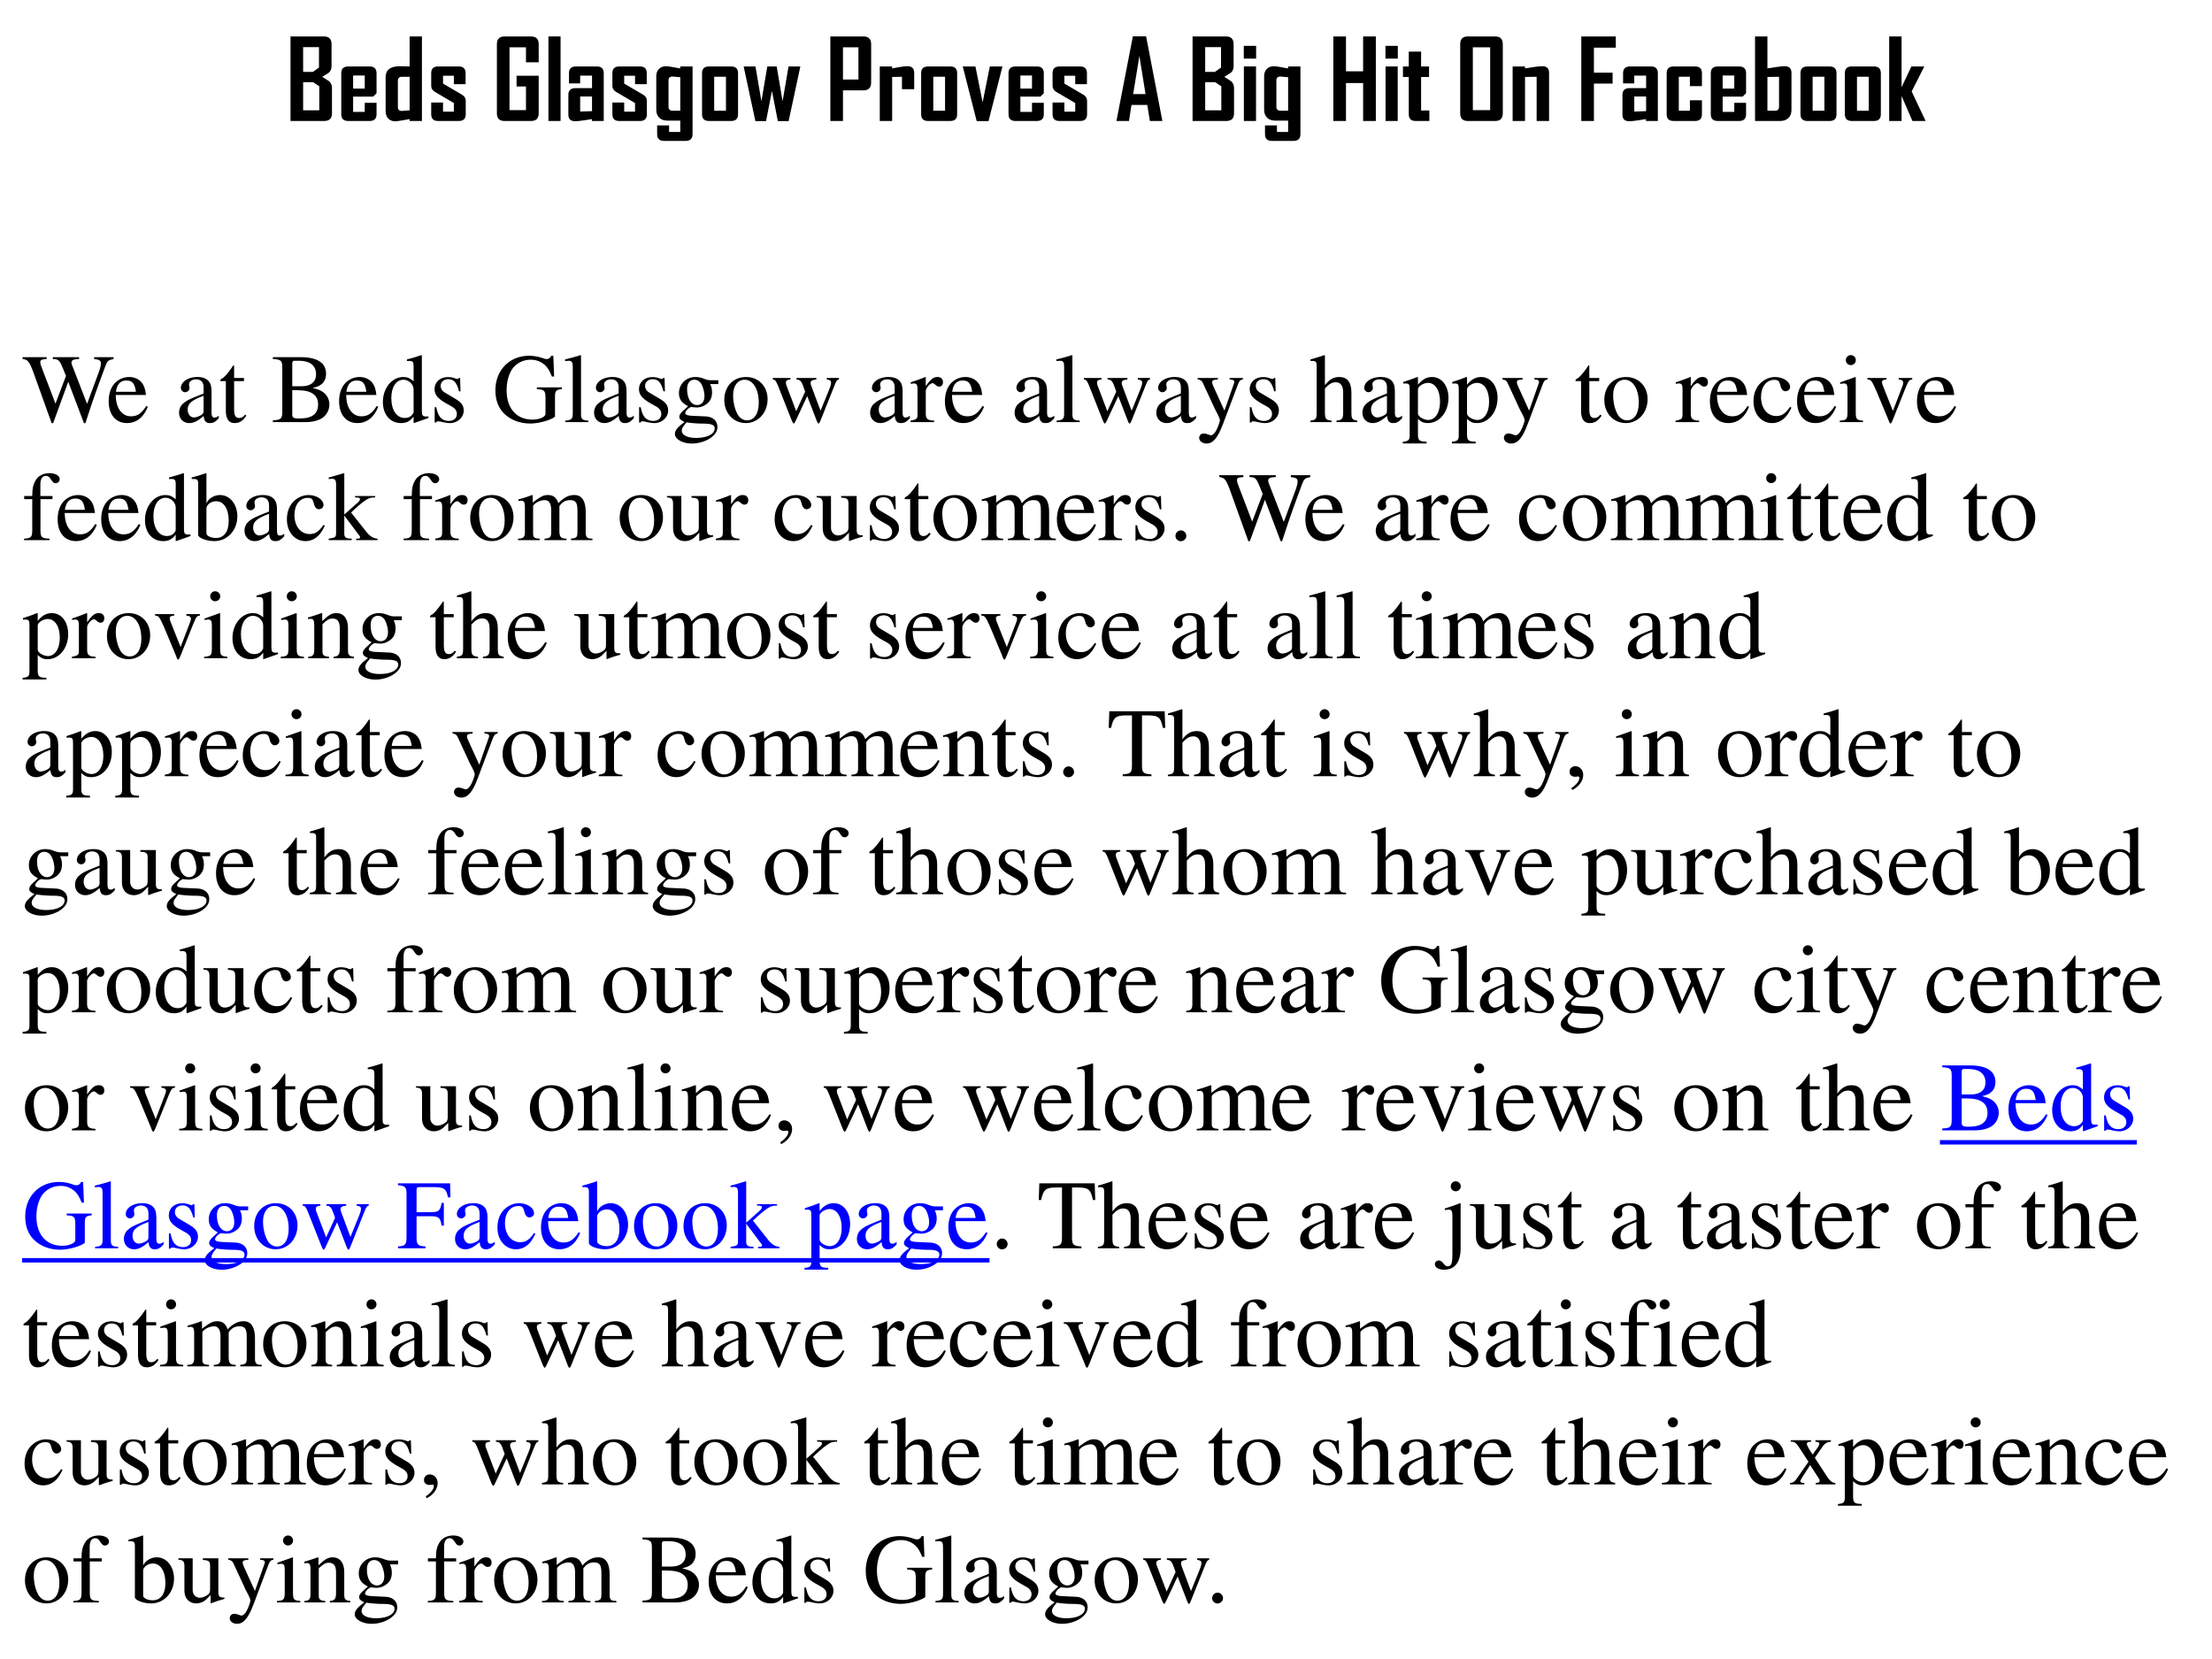 <svg xmlns="http://www.w3.org/2000/svg" xmlns:xlink="http://www.w3.org/1999/xlink" width="960" height="720" viewBox="0 0 720 540"><defs><symbol overflow="visible" id="glyph0-0"><path d="M2.25 0v-28.703h13.5V0zM4.5-2.25h9v-24.203h-9zm0 0"/></symbol><symbol overflow="visible" id="glyph0-1"><path d="M15.156-2.516c0 1.68-.84 2.516-2.515 2.516H1.656v-27.516h10.906c1.633 0 2.454.844 2.454 2.532v7.093c0 .938-.293 1.664-.875 2.172-.086.074-.805.528-2.157 1.36 1.395.855 2.133 1.324 2.22 1.406.632.555.952 1.308.952 2.265zM10.922-17.39v-6.656H5.766v8.063h3.171zm.094 13.922v-7.828L9-12.64H5.766v9.172zm0 0"/></symbol><symbol overflow="visible" id="glyph0-2"><path d="M12.922-2.203C12.922-.734 12.164 0 10.656 0H3.703C2.191 0 1.438-.734 1.438-2.203v-13.36c0-1.457.753-2.187 2.265-2.187h6.953c1.508 0 2.266.73 2.266 2.188v6.53l-1.11 1.11H5.298v4.969h3.781v-2.953h3.844zm-3.844-8.344v-4.25H5.297v4.25zm0 0"/></symbol><symbol overflow="visible" id="glyph0-3"><path d="M13.219 0h-4v-.61C6.5-.128 4.973.11 4.64.11c-1.012 0-1.805-.297-2.375-.891-.575-.594-.86-1.399-.86-2.422v-10.985c0-1.437.516-2.437 1.547-3 .75-.425 1.883-.64 3.406-.64.344 0 .836.015 1.485.047.644.023 1.101.031 1.375.031v-9.766h4zm-4-3.469V-14.39H6.734c-.898 0-1.343.446-1.343 1.329v8.484c0 .875.421 1.312 1.265 1.312.207 0 1.063-.066 2.563-.203zm0 0"/></symbol><symbol overflow="visible" id="glyph0-4"><path d="M12.61-2.203C12.61-.734 11.862 0 10.374 0H3.609C2.117 0 1.375-.734 1.375-2.203v-3.813h3.844v2.985H8.75v-2.813L2.578-9.469c-.805-.488-1.203-1.133-1.203-1.937v-4.156c0-1.458.754-2.188 2.266-2.188h6.703c1.476 0 2.219.73 2.219 2.188v3.578H8.75v-2.75H5.219v2.562l6.156 3.61c.82.468 1.234 1.124 1.234 1.968zm0 0"/></symbol><symbol overflow="visible" id="glyph0-6"><path d="M15.266-2.516c0 1.68-.84 2.516-2.516 2.516H4.094C2.469 0 1.656-.836 1.656-2.516v-22.468c0-1.688.832-2.532 2.5-2.532h8.594c1.676 0 2.516.844 2.516 2.532v5.875h-4.141v-4.875h-5.36v20.453h5.36v-7.703H8.062v-3.5h7.204zm0 0"/></symbol><symbol overflow="visible" id="glyph0-7"><path d="M5.5 0H1.547v-27.516H5.5zm0 0"/></symbol><symbol overflow="visible" id="glyph0-8"><path d="M12.89 0H9.032v-.61c-.906.137-1.82.278-2.734.422-1.2.18-2.11.266-2.734.266-1.461 0-2.188-.723-2.188-2.172v-6.39c0-1.47.754-2.204 2.266-2.204h5.437v-4.078h-3.86v2.532h-3.64v-3.329c0-1.457.754-2.187 2.266-2.187h6.812c1.489 0 2.235.73 2.235 2.188zM9.079-3.203V-7.97h-3.86v4.907zm0 0"/></symbol><symbol overflow="visible" id="glyph0-9"><path d="M13.219 4.297c0 1.457-.758 2.187-2.266 2.187h-7c-1.512 0-2.265-.73-2.265-2.187v-2.86h3.89v2.125h3.64V-.108h-4.14c-1.125 0-2.023-.313-2.687-.938-.657-.633-.985-1.508-.985-2.625v-10.86c0-1.019.285-1.82.86-2.405.57-.594 1.363-.891 2.375-.891.5 0 2.023.242 4.578.719v-.641h4zm-4-7.64V-14.25c-1.356-.145-2.196-.219-2.516-.219-.875 0-1.312.43-1.312 1.281v8.516c0 .887.445 1.328 1.343 1.328zm0 0"/></symbol><symbol overflow="visible" id="glyph0-10"><path d="M13.156-2.203C13.156-.734 12.41 0 10.922 0H3.703C2.191 0 1.438-.734 1.438-2.203v-13.36c0-1.457.753-2.187 2.265-2.187h7.219c1.488 0 2.234.73 2.234 2.188zM9.22-3.343v-11.048H5.39v11.047zm0 0"/></symbol><symbol overflow="visible" id="glyph0-11"><path d="M19-17.75L15.187.031h-3.515L9.75-9.797 7.844.031H4.359L.547-17.75H4.39L6.328-6.422 8.25-17.75h3.047l1.922 11.328 1.937-11.328zm0 0"/></symbol><symbol overflow="visible" id="glyph0-12"><path d="M14.938-12.531c0 1.71-.84 2.562-2.516 2.562H5.766V0h-4.11v-27.516h10.766c1.676 0 2.515.844 2.515 2.532zm-4.141-.969v-10.484H5.766V-13.5zm0 0"/></symbol><symbol overflow="visible" id="glyph0-13"><path d="M12.64-10.344H8.657v-4.047l-3.187.063V0H1.437v-17.75H5.47v.64c.832-.144 1.66-.296 2.484-.453.988-.175 1.817-.265 2.484-.265 1.47 0 2.204.726 2.204 2.172zm0 0"/></symbol><symbol overflow="visible" id="glyph0-14"><path d="M13.469-17.75L8.938.031h-3.86L.547-17.75h4.125L7.016-6.078 9.359-17.75zm0 0"/></symbol><symbol overflow="visible" id="glyph0-15"><path d="M15.594 0h-4.078l-.829-5.219H5.532L4.72 0H.656v-.078l5.328-27.469h4.313zm-5.485-8.75l-2-12.422L6.08-8.75zm0 0"/></symbol><symbol overflow="visible" id="glyph0-16"><path d="M5.531-20.297H1.516v-4.156H5.53zM5.5 0H1.547v-17.75H5.5zm0 0"/></symbol><symbol overflow="visible" id="glyph0-17"><path d="M15.484 0h-4.14v-12.344H5.766V0h-4.11v-27.516h4.11v11.344h5.578v-11.344h4.14zm0 0"/></symbol><symbol overflow="visible" id="glyph0-18"><path d="M9.11 0H4.64C3.149 0 2.407-.734 2.407-2.203v-12.125H.516v-3.422h1.89v-4.828h4.016v4.828H9v3.422H6.422v10.906h2.687zm0 0"/></symbol><symbol overflow="visible" id="glyph0-19"><path d="M15.516-2.516C15.516-.836 14.687 0 13.03 0H4.094C2.469 0 1.656-.836 1.656-2.516v-22.468c0-1.688.813-2.532 2.438-2.532h8.937c1.656 0 2.485.844 2.485 2.532zm-4.11-1.015v-20.453h-5.64v20.453zm0 0"/></symbol><symbol overflow="visible" id="glyph0-20"><path d="M13.297 0H9.25v-14.39l-3.781.062V0H1.437v-17.75H5.47v.64c.937-.144 1.867-.288 2.797-.437 1.144-.187 2.086-.281 2.828-.281 1.469 0 2.203.726 2.203 2.172zm0 0"/></symbol><symbol overflow="visible" id="glyph0-21"><path d="M12.89-23.875H5.767v8.14h6.078v3.563H5.766V0h-4.11v-27.516h11.235zm0 0"/></symbol><symbol overflow="visible" id="glyph0-22"><path d="M12.922-2.203C12.922-.734 12.176 0 10.687 0H3.704C2.191 0 1.438-.734 1.438-2.203v-13.36c0-1.457.753-2.187 2.265-2.187h6.985c1.488 0 2.234.73 2.234 2.188v4.218H9v-3.047H5.39v11.047H9v-3.39h3.922zm0 0"/></symbol><symbol overflow="visible" id="glyph0-23"><path d="M13.297-3.563c0 1.106-.34 1.977-1.016 2.61C11.613-.316 10.723 0 9.61 0H1.438v-27.516h4.03v10.407c.938-.133 1.876-.282 2.813-.438 1.188-.187 2.125-.281 2.813-.281 1.469 0 2.203.726 2.203 2.172zM9.25-4.671v-9.719l-3.781.063v10.984h2.5c.851 0 1.281-.441 1.281-1.328zm0 0"/></symbol><symbol overflow="visible" id="glyph0-24"><path d="M13.297 0H9L5.469-8.14V0H1.437v-27.516H5.47v16.532l3.187-6.766h4.188v.063L8.75-9.61zm0 0"/></symbol><symbol overflow="visible" id="glyph1-1"><path d="M29.766-21.14h-6.328v.609c1.64.156 2.203.5 2.203 1.375 0 .672-.188 1.5-.5 2.39l-4 10.828-4.22-10.89c-.062-.156-.343-.86-.374-.969-.297-.656-.485-1.265-.485-1.625 0-.765.735-1.078 2.47-1.11v-.609H10v.61c1.813.031 2.14.312 3.219 2.875l1.062 2.61-3.422 9.015-4.593-12.016c-.235-.578-.36-1.11-.36-1.469 0-.703.453-.922 2.078-1.015v-.61H.156v.61c1.625.156 2.11.734 3.297 3.734L9.61.343h.485l4.922-13.5 5.109 13.5h.469c2.718-8.327 3.047-9.218 6.515-18.609.61-1.656.97-1.953 2.657-2.265zm0 0"/></symbol><symbol overflow="visible" id="glyph1-2"><path d="M13.031-5.234C11.5-2.813 10.125-1.891 8.078-1.891c-1.812 0-3.187-.921-4.125-2.734-.562-1.219-.797-2.281-.86-4.219h9.845c-.266-2.078-.579-3-1.376-4.031-.953-1.14-2.421-1.813-4.093-1.813-1.594 0-3.094.579-4.313 1.657-1.5 1.312-2.36 3.578-2.36 6.203 0 4.406 2.298 7.14 5.97 7.14 3.046 0 5.437-1.875 6.78-5.328zM3.156-9.875c.36-2.484 1.438-3.672 3.39-3.672 1.954 0 2.72.906 3.126 3.672zm0 0"/></symbol><symbol overflow="visible" id="glyph1-4"><path d="M14.11-2.11c-.532.454-.922.61-1.391.61-.735 0-.969-.453-.969-1.86v-6.218c0-1.656-.156-2.594-.64-3.36-.704-1.14-2.079-1.75-3.954-1.75-3 0-5.375 1.563-5.375 3.579 0 .734.64 1.375 1.375 1.375.766 0 1.438-.641 1.438-1.344 0-.125-.032-.297-.063-.516a3.637 3.637 0 0 1-.093-.765c0-.86 1.03-1.563 2.296-1.563 1.563 0 2.438.922 2.438 2.64v1.954C4.25-7.344 3.703-7.094 2.328-5.875c-.703.64-1.14 1.719-1.14 2.781C1.188-1.078 2.593.312 4.53.312c1.407 0 2.719-.656 4.672-2.328C9.36-.344 9.938.313 11.234.313c1.094 0 1.766-.376 2.875-1.594zM9.171-3.921c0 .985-.172 1.266-.844 1.656-.765.438-1.656.735-2.328.735-1.11 0-2-1.094-2-2.469v-.125C4-6 5.297-7.156 9.172-8.563zm0 0"/></symbol><symbol overflow="visible" id="glyph1-5"><path d="M8.14-14.375H4.923v-3.703c0-.313-.031-.406-.234-.406-.22.28-.407.562-.625.89-1.22 1.75-2.594 3.282-3.11 3.407-.344.234-.531.453-.531.609a.26.26 0 0 0 .125.234h1.687v9.61c0 2.687.954 4.046 2.844 4.046 1.563 0 2.781-.765 3.828-2.421L8.5-2.453c-.672.797-1.219 1.11-1.922 1.11-1.187 0-1.656-.86-1.656-2.876v-9.125H8.14zm0 0"/></symbol><symbol overflow="visible" id="glyph1-6"><path d="M.547-21.14v.609c2.672.156 3.062.5 3.062 2.875v14.172c0 2.359-.421 2.78-3.062 2.875V0h10.656c2.5 0 4.766-.672 5.953-1.75a5.365 5.365 0 0 0 1.782-4 4.91 4.91 0 0 0-1.563-3.61c-.953-.859-1.828-1.25-3.89-1.75 1.656-.421 2.328-.734 3.093-1.406.797-.703 1.281-1.89 1.281-3.203 0-3.578-2.843-5.422-8.375-5.422zm6.312 10.734c3.11 0 4.579.156 5.72.64 1.827.766 2.687 2.032 2.687 4.047 0 1.719-.672 2.969-1.954 3.703-1.015.579-2.328.829-4.437.829-1.563 0-2.016-.282-2.016-1.297zm0-1.281V-19c0-.672.235-.969.704-.969h1.406c3.672 0 5.625 1.547 5.625 4.39 0 2.485-1.688 3.892-4.688 3.892zm0 0"/></symbol><symbol overflow="visible" id="glyph1-7"><path d="M10.984.313l4.704-1.657v-.515c-.579.03-.641.03-.735.03-1.156 0-1.406-.343-1.406-1.812V-21.75l-.172-.063c-1.531.547-2.64.86-4.688 1.407v.515c.25-.03.454-.03.704-.03 1.187 0 1.468.312 1.468 1.624v4.985c-1.218-1.032-2.078-1.376-3.359-1.376-3.672 0-6.64 3.61-6.64 8.141 0 4.094 2.39 6.86 5.906 6.86 1.796 0 3-.625 4.093-2.141V.219zM10.86-3.25c0 .219-.218.594-.546.953-.579.64-1.376.953-2.297.953-2.657 0-4.407-2.547-4.407-6.484 0-3.61 1.563-5.969 3.985-5.969 1.703 0 3.265 1.5 3.265 3.188zm0 0"/></symbol><symbol overflow="visible" id="glyph1-8"><path d="M10.063-10.031l-.126-4.344h-.359l-.062.063c-.282.234-.313.265-.454.265-.187 0-.5-.062-.859-.234a6.448 6.448 0 0 0-2.234-.375c-2.516 0-4.344 1.625-4.344 3.922 0 1.796 1.031 3.062 3.734 4.609l1.86 1.047c1.11.64 1.656 1.406 1.656 2.39 0 1.407-1.016 2.297-2.64 2.297C5.14-.39 4.155-.797 3.546-1.5c-.672-.797-.953-1.531-1.375-3.36h-.516V.126h.422c.219-.313.344-.375.735-.375.28 0 .734.063 1.468.25.89.188 1.75.313 2.328.313 2.454 0 4.5-1.844 4.5-4.079 0-1.593-.765-2.656-2.671-3.796L4.983-9.61c-.89-.516-1.375-1.313-1.375-2.172 0-1.281.985-2.172 2.454-2.172 1.828 0 2.78 1.078 3.515 3.922zm0 0"/></symbol><symbol overflow="visible" id="glyph1-9"><path d="M22.64-11.313H14.5v.579c1.375.093 1.75.187 2.14.453.485.281.672 1.015.672 2.39v5.172c0 1.031-1.953 1.89-4.25 1.89-5.203 0-8.406-3.64-8.406-9.577 0-3 .907-5.906 2.313-7.485 1.406-1.562 3.375-2.422 5.547-2.422 1.796 0 3.359.61 4.609 1.75.953.907 1.469 1.766 2.266 3.72h.734l-.266-6.75h-.703a1.515 1.515 0 0 1-1.437 1.062c-.313 0-.828-.094-1.407-.328-1.421-.47-2.906-.735-4.328-.735-6.39 0-10.968 4.703-10.968 11.219 0 3.125.875 5.516 2.656 7.406C5.812-.766 8.875.453 12.39.453c2.75 0 6.734-1.125 8.015-2.234v-6.485c0-1.89.39-2.312 2.235-2.468zm0 0"/></symbol><symbol overflow="visible" id="glyph1-10"><path d="M.61-19.89h.187c.36-.032.734-.079.984-.079 1.032 0 1.344.453 1.344 1.953V-2.78c0 1.734-.438 2.14-2.453 2.297V0h7.531v-.484c-2-.125-2.39-.438-2.39-2.204V-21.75l-.125-.063c-1.657.547-2.875.86-5.079 1.407zm0 0"/></symbol><symbol overflow="visible" id="glyph1-11"><path d="M15.016-12.39v-1.25h-2.47c-.64 0-1.108-.094-1.75-.313l-.702-.266a7.48 7.48 0 0 0-2.563-.469c-2.968 0-5.328 2.297-5.328 5.204 0 2.015.86 3.218 2.969 4.28-.61.579-1.172 1.11-1.375 1.282C2.75-3 2.328-2.359 2.328-1.719c0 .672.39 1.047 1.703 1.688C1.75 1.625.891 2.688.891 3.859c0 1.704 2.5 3.11 5.53 3.11 2.391 0 4.891-.844 6.548-2.172 1.219-1 1.75-2.016 1.75-3.234 0-1.985-1.5-3.313-3.86-3.422l-4.125-.188c-1.687-.062-2.484-.344-2.484-.86 0-.64 1.047-1.75 1.906-2.015.297.031.516.063.61.063.609.062 1.03.093 1.218.093 1.188 0 2.454-.468 3.454-1.328 1.046-.906 1.53-2.015 1.53-3.61 0-.937-.155-1.671-.609-2.687zM4.687.062C5.75.28 8.297.483 9.875.483c2.906 0 3.953.407 3.953 1.563 0 1.844-2.422 3.094-6.031 3.094-2.813 0-4.672-.922-4.672-2.329 0-.734.234-1.156 1.563-2.75zm.172-10.86c0-1.875.891-3 2.36-3 .984 0 1.812.547 2.328 1.5.578 1.125.953 2.594.953 3.828 0 1.797-.922 2.906-2.39 2.906-1.907 0-3.25-2.078-3.25-5.14zm0 0"/></symbol><symbol overflow="visible" id="glyph1-12"><path d="M7.984-14.688c-4.156 0-7.062 3.063-7.062 7.47 0 4.312 2.969 7.53 7 7.53 4.016 0 7.094-3.374 7.094-7.78 0-4.188-2.938-7.22-7.032-7.22zm-.421.891c2.687 0 4.578 3.063 4.578 7.438 0 3.609-1.438 5.78-3.844 5.78-1.235 0-2.422-.765-3.094-2.046-.89-1.656-1.406-3.89-1.406-6.156 0-3.031 1.5-5.016 3.765-5.016zm0 0"/></symbol><symbol overflow="visible" id="glyph1-13"><path d="M18.234-14.375v.484c1.094.22 1.407.438 1.407.985 0 .484-.188 1.25-.547 2.11l-2.875 7.093-2.672-7.156C13-12.33 13-12.33 13-12.75c0-.703.344-.922 1.844-1.14v-.485H8.375v.484c1.172.125 1.563.485 2.203 2.204.219.609.438 1.218.625 1.78l-2.906 6.36-3.156-8.328a2.667 2.667 0 0 1-.188-.969c0-.672.375-.922 1.469-1.047v-.484H.672v.484c.734.063.984.375 1.687 2.016L6.672-.953C7.062 0 7.312.453 7.5.453c.172 0 .422-.422.797-1.25l3.578-7.672 2.906 7.547c.453 1.172.578 1.375.766 1.375.234 0 .39-.297.906-1.578l4.406-11.047c.578-1.344.672-1.5 1.313-1.719v-.484zm0 0"/></symbol><symbol overflow="visible" id="glyph1-14"><path d="M.219-12.453a4.955 4.955 0 0 1 1.125-.125c.797 0 1.078.5 1.078 1.906v7.985c0 1.609-.219 1.828-2.266 2.203V0h7.672v-.484C5.656-.578 5.11-1.047 5.11-2.875v-7.188c0-1.015 1.375-2.609 2.235-2.609.187 0 .484.156.828.469.515.453.86.64 1.281.64.766 0 1.25-.546 1.25-1.437 0-1.047-.672-1.688-1.765-1.688-1.344 0-2.266.735-3.829 3v-2.937l-.156-.063c-1.703.704-2.844 1.11-4.734 1.72zm0 0"/></symbol><symbol overflow="visible" id="glyph1-15"><path d="M15.172-14.375h-4.313v.484c1.016 0 1.532.282 1.532.797 0 .125-.032.313-.125.547L9.172-3.734 5.5-11.813c-.203-.453-.328-.859-.328-1.218 0-.578.484-.797 1.86-.86v-.484H.452v.453c.828.125 1.375.469 1.625 1.016l3.64 7.86.095.25.484.968c.89 1.594 1.406 2.75 1.406 3.219 0 .484-.734 2.5-1.281 3.453-.453.828-1.156 1.437-1.594 1.437-.203 0-.484-.062-.797-.218-.61-.235-1.156-.36-1.703-.36-.734 0-1.375.64-1.375 1.406 0 1.047 1.031 1.86 2.375 1.86 2.14 0 3.672-1.797 5.39-6.39l4.923-13.032c.406-1.031.765-1.344 1.53-1.438zm0 0"/></symbol><symbol overflow="visible" id="glyph1-16"><path d="M5.016-10.953c1.343-1.469 2.296-2.016 3.546-2.016 1.594 0 2.391 1.156 2.391 3.39v6.329c0 2.172-.312 2.578-2.172 2.766V0h6.766v-.484c-1.719-.313-1.906-.563-1.906-2.766v-6.36c0-3.359-1.344-5.078-3.938-5.078-1.875 0-3.219.766-4.687 2.672v-9.703l-.157-.093c-1.093.375-1.89.64-3.671 1.156l-.875.25v.515c.14-.03.234-.03.39-.03 1.375 0 1.625.25 1.625 1.624V-3.25c0 2.234-.187 2.516-2.047 2.766V0h6.907v-.484c-1.86-.188-2.172-.563-2.172-2.766zm0 0"/></symbol><symbol overflow="visible" id="glyph1-17"><path d="M.281-12.547c.297-.031.516-.031.797-.031 1.094 0 1.313.312 1.313 1.812V4.188c0 1.656-.344 2.015-2.235 2.203v.546h7.735V6.36C5.5 6.33 5.078 5.97 5.078 3.953v-5C6.203 0 6.968.313 8.297.313c3.781 0 6.719-3.563 6.719-8.204 0-3.953-2.235-6.796-5.344-6.796-1.781 0-3.188.796-4.594 2.515v-2.453l-.187-.063c-1.735.672-2.844 1.079-4.61 1.626zm4.797 1.875c0-.953 1.781-2.11 3.25-2.11 2.375 0 3.938 2.438 3.938 6.141 0 3.547-1.563 5.938-3.86 5.938-1.5 0-3.328-1.156-3.328-2.11zm0 0"/></symbol><symbol overflow="visible" id="glyph1-18"><path d="M12.719-4.984c-1.547 2.234-2.688 3-4.516 3-2.906 0-4.953-2.547-4.953-6.22 0-3.296 1.766-5.562 4.344-5.562 1.156 0 1.578.36 1.89 1.532l.188.703c.265.89.828 1.469 1.5 1.469.844 0 1.547-.61 1.547-1.344 0-1.781-2.25-3.281-4.922-3.281-1.563 0-3.203.64-4.5 1.78-1.61 1.407-2.5 3.579-2.5 6.11 0 4.14 2.531 7.11 6.062 7.11 1.438 0 2.72-.5 3.875-1.5.86-.766 1.47-1.625 2.422-3.5zm0 0"/></symbol><symbol overflow="visible" id="glyph1-19"><path d="M5.594-14.688L.64-12.938v.485l.25-.031c.39-.063.796-.094 1.093-.094.766 0 1.047.5 1.047 1.906v7.422C3.031-.953 2.72-.61.516-.484V0h7.562v-.484c-2.11-.157-2.36-.47-2.36-2.766v-11.344zm-1.5-7.124c-.875 0-1.61.734-1.61 1.625 0 .89.704 1.625 1.61 1.625.922 0 1.656-.704 1.656-1.625 0-.891-.734-1.625-1.656-1.625zm0 0"/></symbol><symbol overflow="visible" id="glyph1-20"><path d="M15.234-14.375h-4.437v.484c1.015.094 1.5.407 1.5 1.016 0 .328-.063.64-.188.969L8.938-3.641l-3.25-8.171C5.5-12.267 5.39-12.72 5.39-13c0-.578.359-.797 1.468-.89v-.485H.61v.484c1.22.063 1.438.375 2.907 3.672l3.828 9.172c.062.188.156.406.25.656.203.579.39.844.578.844.203 0 .422-.422.89-1.61l4.094-10.25c.922-2.171 1.125-2.39 2.078-2.484zm0 0"/></symbol><symbol overflow="visible" id="glyph1-21"><path d="M9.875-14.375H5.937v-3.703c0-1.844.61-2.844 1.829-2.844.671 0 1.109.328 1.687 1.25.516.828.89 1.14 1.438 1.14.734 0 1.343-.562 1.343-1.296 0-1.156-1.406-1.985-3.328-1.985-1.969 0-3.672.86-4.5 2.329-.828 1.406-1.078 2.562-1.11 5.109H.673v1.031h2.625v10.016C3.297-.984 2.937-.61.64-.484V0h8.296v-.484C6.329-.578 5.97-.922 5.97-3.328v-10.016h3.906zm0 0"/></symbol><symbol overflow="visible" id="glyph1-22"><path d="M4.89-21.75l-.156-.063c-1.343.485-2.218.735-3.718 1.157l-.922.25v.515c.187-.03.328-.03.547-.03 1.28 0 1.562.28 1.562 1.624v16.578C2.203-.734 4.922.313 7.47.313c4.218 0 7.484-3.5 7.484-8.079 0-3.921-2.437-6.921-5.625-6.921-1.953 0-3.797 1.14-4.437 2.703zm0 11.469c0-1.25 1.5-2.39 3.157-2.39 2.5 0 4.094 2.483 4.094 6.374 0 3.547-1.532 5.594-4.157 5.594-1.656 0-3.093-.735-3.093-1.531zm0 0"/></symbol><symbol overflow="visible" id="glyph1-23"><path d="M.219-19.89c.422-.032.703-.079 1.031-.079 1.047 0 1.375.422 1.375 1.953v15.391c0 1.672-.11 1.766-2.406 2.14V0h7.484v-.484l-.64-.032c-1.282-.062-1.766-.5-1.766-1.625v-5.875l4.469 5.97.109.124c.063.094.125.203.219.297.25.313.344.5.344.672 0 .281-.282.469-.672.469h-.594V0h6.953v-.484c-1.406-.094-2.39-.704-3.734-2.329L7.5-9l.938-.875c2.265-2.11 4.234-3.578 5.171-3.828a5.478 5.478 0 0 1 1.47-.188h.25v-.484H8.811v.453c1.25.031 1.594.156 1.594.61 0 .25-.281.703-.734 1.078L5.297-8.328V-21.75l-.125-.063c-1.219.375-2.14.641-3.984 1.157l-.97.25zm0 0"/></symbol><symbol overflow="visible" id="glyph1-24"><path d="M.61-12.719a4.09 4.09 0 0 1 1.015-.125c.828 0 1.125.516 1.125 2.047v8.078C2.75-.984 2.297-.516.516-.484V0h7.078v-.484C5.906-.547 5.422-.891 5.422-2.141v-9c0-.062.266-.39.484-.609.797-.734 2.172-1.281 3.297-1.281 1.406 0 2.11 1.125 2.11 3.36v6.921c0 1.797-.36 2.14-2.172 2.266V0h7.14v-.484c-1.812-.032-2.297-.563-2.297-2.547v-8.047c.97-1.375 2.016-1.953 3.485-1.953 1.828 0 2.39.86 2.39 3.515v6.735c0 1.828-.25 2.078-2.109 2.297V0h7v-.484l-.828-.063c-.953-.062-1.375-.64-1.375-1.875V-9c0-3.781-1.25-5.688-3.703-5.688-1.86 0-3.485.829-5.203 2.672-.579-1.812-1.657-2.671-3.391-2.671-1.406 0-2.297.437-4.953 2.453v-2.391l-.219-.063c-1.625.61-2.719.954-4.469 1.438zm0 0"/></symbol><symbol overflow="visible" id="glyph1-25"><path d="M15.297-1.594h-.156c-1.47 0-1.829-.36-1.829-1.828v-10.953H8.267v.547c1.984.094 2.375.422 2.375 2.015v7.5c0 .891-.172 1.344-.61 1.688-.86.703-1.86 1.094-2.812 1.094-1.25 0-2.266-1.094-2.266-2.422v-10.422H.281v.453c1.547.094 1.985.578 1.985 2.047v8.047c0 2.515 1.53 4.14 3.859 4.14 1.188 0 2.438-.5 3.297-1.359l1.375-1.375v2.64l.125.063c1.594-.625 2.75-.984 4.375-1.437zm0 0"/></symbol><symbol overflow="visible" id="glyph1-26"><path d="M4-3.188c-.969 0-1.766.829-1.766 1.813 0 .922.797 1.719 1.72 1.719 1 0 1.827-.797 1.827-1.719 0-.984-.828-1.813-1.781-1.813zm0 0"/></symbol><symbol overflow="visible" id="glyph1-27"><path d="M.516-12.719c.187-.094.5-.125.859-.125.89 0 1.188.485 1.188 2.047v7.922c0 1.828-.36 2.266-1.985 2.39V0h6.766v-.484c-1.625-.125-2.11-.5-2.11-1.657v-8.968c1.532-1.438 2.235-1.829 3.297-1.829 1.563 0 2.328 1 2.328 3.094v6.688c0 2-.421 2.547-2.015 2.672V0h6.64v-.484c-1.562-.157-1.937-.532-1.937-2.11v-7.312c0-3-1.406-4.781-3.781-4.781-1.47 0-2.454.546-4.625 2.578v-2.516l-.22-.063c-1.562.579-2.655.922-4.405 1.438zm0 0"/></symbol><symbol overflow="visible" id="glyph1-28"><path d="M8.11-19.797v15.969c0 2.703-.344 3.062-3 3.219V0h9.328v-.61c-2.626-.124-3.063-.546-3.063-2.874v-16.313h1.719c3.64 0 4.344.578 5.078 4.078h.765l-.187-5.422H.734l-.187 5.422h.765c.766-3.469 1.5-4.078 5.079-4.078zm0 0"/></symbol><symbol overflow="visible" id="glyph1-29"><path d="M2.656 4.5c2.14-1.047 3.578-3 3.578-4.922 0-1.594-1.125-2.828-2.562-2.828-1.11 0-1.89.734-1.89 1.813 0 1.015.734 1.625 1.89 1.625.187 0 .422-.032.61-.063.218-.063.218-.063.25-.063.265 0 .452.188.452.454 0 1.015-.89 2.203-2.625 3.375zm0 0"/></symbol><symbol overflow="visible" id="glyph1-30"><path d="M15.297-7.375v-7.406h-.735c-.374 2.547-.953 3.031-3.515 3.031H6.422v-7.094c0-.89.156-1.078 1.016-1.078h4.343c3.61 0 4.313.469 4.86 3.344h.797l-.094-4.563H.39v.61c2.359.187 2.765.64 2.765 2.875v13.828c0 2.64-.344 3.062-2.765 3.219V0h8.937v-.61C6.86-.733 6.422-1.187 6.422-3.483v-6.954h4.625c2.594 0 3.14.47 3.515 3.063zm0 0"/></symbol><symbol overflow="visible" id="glyph1-31"><path d="M6.156-14.594L6-14.688c-1.875.735-3.094 1.141-4.984 1.72v.515l.171-.031c.47-.063.954-.094 1.266-.094.735 0 1.031.531 1.031 1.906v12.11c0 2.421-.093 3.218-.453 3.859-.187.328-.64.578-1.078.578-.484 0-.797-.219-1.344-.89C.031 4.25-.42 3.952-.92 3.952c-.735 0-1.313.547-1.313 1.25 0 1.031 1.28 1.766 3 1.766 3.515 0 5.39-2.438 5.39-6.969zm-1.625-7.219c-.86 0-1.593.735-1.593 1.625 0 .891.703 1.625 1.593 1.625.938 0 1.672-.703 1.672-1.625 0-.89-.734-1.625-1.672-1.625zm0 0"/></symbol><symbol overflow="visible" id="glyph1-32"><path d="M8.875 0h6.422v-.484c-.985 0-1.625-.5-2.625-1.907L8.594-8.656l2.64-3.828a3.321 3.321 0 0 1 2.594-1.407v-.484H8.781v.484c.953.063 1.281.25 1.281.704 0 .374-.39 1.078-1.187 2.078-.156.187-.547.765-.953 1.406l-.453-.64C6.579-11.689 6-12.782 6-13.189c0-.453.422-.671 1.375-.703v-.484H.765v.484h.282c.969 0 1.469.407 2.469 1.907l3 4.609-3.641 5.266C1.922-.797 1.594-.58.547-.484V0h4.625v-.484c-.89 0-1.281-.157-1.281-.563 0-.203.234-.672.64-1.312l2.532-3.938 2.906 4.469c.125.203.187.39.187.578 0 .578-.219.703-1.281.766zm0 0"/></symbol><symbol overflow="visible" id="glyph2-1"><path d="M.281-12.547c.297-.031.516-.031.797-.031 1.094 0 1.313.312 1.313 1.828V4.188c0 1.656-.344 2-2.235 2.203v.53h7.735V6.36c-2.407-.03-2.813-.39-2.813-2.406v-5C6.188 0 6.953.313 8.297.313 12.062.313 15-3.25 15-7.892c0-3.953-2.234-6.796-5.328-6.796-1.781 0-3.188.796-4.594 2.53v-2.468l-.187-.063c-1.735.672-2.844 1.094-4.61 1.626zm4.797 1.89c0-.968 1.781-2.109 3.25-2.109 2.36 0 3.938 2.422 3.938 6.125 0 3.547-1.579 5.938-3.875 5.938-1.5 0-3.313-1.14-3.313-2.11zm0 0"/></symbol><symbol overflow="visible" id="glyph2-2"><path d="M.219-12.453a4.955 4.955 0 0 1 1.125-.125c.797 0 1.078.515 1.078 1.922v7.969c0 1.609-.219 1.828-2.266 2.203V0h7.672v-.484C5.656-.578 5.11-1.047 5.11-2.875v-7.188c0-1.015 1.375-2.609 2.235-2.609.187 0 .484.156.828.485.515.437.86.624 1.281.624.766 0 1.235-.53 1.235-1.437 0-1.047-.657-1.688-1.75-1.688-1.344 0-2.266.735-3.829 3v-2.937l-.156-.063A55.562 55.562 0 0 1 .22-12.953zm0 0"/></symbol><symbol overflow="visible" id="glyph2-3"><path d="M7.984-14.688c-4.156 0-7.062 3.063-7.062 7.47 0 4.312 2.969 7.53 7 7.53C11.938.313 15-3.062 15-7.468c0-4.188-2.938-7.22-7.016-7.22zm-.421.891c2.687 0 4.562 3.078 4.562 7.438 0 3.609-1.438 5.78-3.828 5.78-1.235 0-2.422-.765-3.094-2.046-.89-1.656-1.406-3.89-1.406-6.156 0-3.031 1.5-5.016 3.765-5.016zm0 0"/></symbol><symbol overflow="visible" id="glyph2-4"><path d="M15.234-14.36h-4.437v.47c1.015.093 1.5.421 1.5 1.03 0 .313-.078.641-.203.954L8.938-3.641l-3.25-8.171c-.204-.454-.297-.891-.297-1.188 0-.563.359-.797 1.468-.89v-.47H.61v.47c1.204.062 1.438.39 2.907 3.671l3.828 9.172c.062.188.156.406.25.656.187.579.39.844.578.844.187 0 .422-.422.89-1.61l4.094-10.234c.922-2.171 1.11-2.406 2.078-2.5zm0 0"/></symbol><symbol overflow="visible" id="glyph2-5"><path d="M5.594-14.688L.64-12.921v.469l.25-.031c.39-.063.796-.094 1.093-.094.766 0 1.047.515 1.047 1.922v7.406C3.031-.953 2.72-.61.516-.484V0h7.562v-.484c-2.11-.157-2.36-.47-2.36-2.766v-11.344zm-1.5-7.109c-.875 0-1.61.735-1.61 1.625s.704 1.625 1.61 1.625c.922 0 1.656-.703 1.656-1.625 0-.89-.734-1.625-1.656-1.625zm0 0"/></symbol><symbol overflow="visible" id="glyph2-6"><path d="M10.984.313l4.688-1.657v-.5c-.578.032-.64.032-.735.032-1.14 0-1.406-.36-1.406-1.829v-18.093l-.156-.063c-1.531.531-2.656.86-4.688 1.406v.5c.25-.03.438-.03.704-.03 1.171 0 1.468.327 1.468 1.624v4.985c-1.218-1.016-2.078-1.376-3.359-1.376-3.672 0-6.64 3.61-6.64 8.141 0 4.094 2.39 6.86 5.906 6.86 1.796 0 3-.625 4.093-2.126V.22zM10.86-3.25c0 .219-.234.594-.546.953-.579.64-1.376.953-2.297.953-2.657 0-4.407-2.547-4.407-6.484 0-3.594 1.563-5.969 3.985-5.969 1.703 0 3.265 1.5 3.265 3.203zm0 0"/></symbol><symbol overflow="visible" id="glyph2-7"><path d="M.516-12.703c.187-.094.5-.125.859-.125.89 0 1.172.469 1.172 2.031v7.922c0 1.828-.344 2.266-1.969 2.39V0h6.766v-.484c-1.625-.125-2.11-.5-2.11-1.657v-8.968c1.532-1.438 2.235-1.813 3.282-1.813 1.578 0 2.343.985 2.343 3.094v6.672c0 2-.421 2.547-2.015 2.672V0h6.64v-.484c-1.562-.157-1.953-.532-1.953-2.094v-7.313c0-3-1.406-4.796-3.765-4.796-1.47 0-2.454.546-4.625 2.593v-2.531l-.22-.063c-1.562.579-2.655.922-4.405 1.438zm0 0"/></symbol><symbol overflow="visible" id="glyph2-8"><path d="M15-12.39v-1.235h-2.453c-.64 0-1.125-.094-1.75-.328l-.703-.25a7.279 7.279 0 0 0-2.563-.485c-2.968 0-5.328 2.297-5.328 5.204 0 2.015.86 3.234 2.969 4.28-.61.579-1.188 1.11-1.375 1.282C2.75-3 2.328-2.359 2.328-1.719c0 .672.39 1.047 1.688 1.688C1.75 1.625.89 2.688.89 3.859c0 1.688 2.5 3.094 5.53 3.094 2.391 0 4.876-.828 6.532-2.172 1.219-.984 1.766-2 1.766-3.218 0-1.985-1.5-3.313-3.86-3.407l-4.125-.203c-1.687-.062-2.484-.344-2.484-.86 0-.64 1.047-1.75 1.906-2.015.297.031.516.063.61.063.609.078 1.015.109 1.218.109 1.172 0 2.454-.484 3.438-1.344 1.062-.89 1.531-2.015 1.531-3.61 0-.921-.156-1.655-.594-2.687zM4.687.062C5.75.28 8.297.483 9.86.483c2.907 0 3.97.407 3.97 1.563 0 1.844-2.438 3.094-6.048 3.094-2.797 0-4.656-.922-4.656-2.329 0-.734.234-1.156 1.563-2.75zm.172-10.86c0-1.875.891-3 2.36-3 .984 0 1.812.547 2.328 1.5.578 1.125.953 2.594.953 3.844 0 1.781-.922 2.906-2.39 2.906-1.922 0-3.25-2.078-3.25-5.14zm0 0"/></symbol><symbol overflow="visible" id="glyph2-10"><path d="M8.14-14.36H4.923v-3.703c0-.328-.031-.421-.234-.421-.22.28-.407.578-.641.89-1.203 1.766-2.578 3.297-3.094 3.422-.344.219-.531.453-.531.61 0 .093.031.156.125.218h1.687v9.61c0 2.687.954 4.046 2.844 4.046 1.563 0 2.781-.765 3.828-2.421l-.422-.344c-.656.797-1.203 1.11-1.906 1.11-1.187 0-1.656-.86-1.656-2.876v-9.125H8.14zm0 0"/></symbol><symbol overflow="visible" id="glyph2-11"><path d="M5.016-10.953c1.343-1.469 2.296-2 3.546-2 1.594 0 2.391 1.14 2.391 3.375v6.328c0 2.172-.328 2.578-2.172 2.766V0h6.766v-.484c-1.719-.313-1.922-.563-1.922-2.766v-6.36c0-3.343-1.328-5.078-3.922-5.078-1.875 0-3.219.766-4.687 2.688v-9.703l-.157-.094c-1.093.375-1.89.625-3.671 1.14l-.875.266v.5c.14-.03.234-.03.39-.03 1.375 0 1.625.265 1.625 1.624V-3.25c0 2.234-.187 2.516-2.047 2.766V0h6.907v-.484c-1.86-.188-2.172-.563-2.172-2.766zm0 0"/></symbol><symbol overflow="visible" id="glyph2-12"><path d="M13.031-5.234c-1.547 2.421-2.906 3.343-4.953 3.343-1.828 0-3.187-.921-4.125-2.734-.562-1.219-.797-2.266-.86-4.219h9.829c-.25-2.078-.563-3-1.36-4.015-.968-1.157-2.437-1.829-4.093-1.829-1.594 0-3.094.579-4.313 1.657-1.5 1.312-2.36 3.578-2.36 6.203 0 4.406 2.298 7.14 5.97 7.14 3.03 0 5.421-1.875 6.765-5.328zM3.156-9.86c.36-2.5 1.438-3.672 3.39-3.672 1.938 0 2.704.89 3.126 3.672zm0 0"/></symbol><symbol overflow="visible" id="glyph2-13"><path d="M15.297-1.594h-.172c-1.469 0-1.813-.36-1.813-1.828v-10.937H8.267v.53c1.984.11 2.359.423 2.359 2.017v7.5c0 .89-.156 1.343-.594 1.687-.875.703-1.86 1.094-2.812 1.094-1.25 0-2.266-1.094-2.266-2.422V-14.36H.281v.437c1.531.094 1.985.578 1.985 2.047v8.047c0 2.515 1.53 4.14 3.859 4.14 1.188 0 2.438-.5 3.297-1.359l1.375-1.375v2.64l.125.063c1.594-.625 2.734-.984 4.375-1.437zm0 0"/></symbol><symbol overflow="visible" id="glyph2-14"><path d="M.61-12.703a4.09 4.09 0 0 1 1.015-.125c.828 0 1.125.5 1.125 2.031v8.078C2.75-.984 2.297-.516.516-.484V0h7.078v-.484C5.906-.547 5.422-.891 5.422-2.141v-9c0-.062.266-.39.484-.609.797-.734 2.172-1.281 3.282-1.281 1.406 0 2.109 1.125 2.109 3.36v6.921c0 1.797-.344 2.14-2.172 2.266V0h7.156v-.484c-1.828-.032-2.297-.563-2.297-2.547v-8.047c.954-1.375 2.016-1.953 3.485-1.953 1.812 0 2.39.875 2.39 3.515v6.735c0 1.828-.265 2.078-2.109 2.297V0h6.984v-.484l-.828-.063c-.953-.062-1.375-.64-1.375-1.875V-9c0-3.766-1.234-5.688-3.703-5.688-1.844 0-3.469.829-5.203 2.688-.563-1.828-1.656-2.688-3.375-2.688-1.406 0-2.297.454-4.953 2.47v-2.407l-.219-.063c-1.625.61-2.719.97-4.469 1.438zm0 0"/></symbol><symbol overflow="visible" id="glyph2-15"><path d="M10.063-10.031l-.141-4.328h-.344l-.062.062c-.297.219-.329.25-.454.25-.187 0-.5-.062-.859-.219a6.105 6.105 0 0 0-2.234-.39c-2.516 0-4.344 1.625-4.344 3.937 0 1.781 1.031 3.063 3.734 4.594l1.86 1.047c1.11.64 1.656 1.406 1.656 2.39C8.875-1.28 7.859-.39 6.219-.39 5.14-.39 4.156-.797 3.547-1.5c-.672-.797-.969-1.531-1.375-3.36h-.516V.126h.422c.219-.313.344-.375.735-.375.28 0 .734.063 1.468.25.89.188 1.75.313 2.328.313 2.454 0 4.5-1.844 4.5-4.079 0-1.593-.765-2.656-2.687-3.796L4.984-9.61c-.89-.516-1.375-1.313-1.375-2.172 0-1.281.985-2.172 2.454-2.172 1.828 0 2.78 1.094 3.515 3.922zm0 0"/></symbol><symbol overflow="visible" id="glyph2-16"><path d="M12.703-4.984c-1.531 2.234-2.672 3-4.5 3-2.906 0-4.953-2.547-4.953-6.22 0-3.28 1.766-5.562 4.344-5.562 1.156 0 1.562.36 1.89 1.547l.188.688c.25.906.828 1.469 1.5 1.469.828 0 1.531-.594 1.531-1.329 0-1.796-2.234-3.296-4.922-3.296-1.562 0-3.187.64-4.5 1.796C1.687-11.484.797-9.328.797-6.797c0 4.14 2.515 7.11 6.062 7.11 1.438 0 2.72-.5 3.86-1.5.875-.766 1.469-1.625 2.437-3.5zm0 0"/></symbol><symbol overflow="visible" id="glyph2-17"><path d="M14.11-2.11c-.547.454-.922.61-1.407.61-.734 0-.953-.453-.953-1.86v-6.218c0-1.656-.156-2.578-.64-3.344-.704-1.156-2.079-1.765-3.954-1.765-3 0-5.375 1.562-5.375 3.578 0 .734.64 1.375 1.375 1.375.766 0 1.438-.641 1.438-1.344 0-.125-.032-.281-.063-.516a3.521 3.521 0 0 1-.093-.765c0-.86 1.015-1.563 2.296-1.563 1.563 0 2.422.922 2.422 2.656v1.938C4.25-7.344 3.703-7.094 2.328-5.875c-.703.64-1.14 1.719-1.14 2.781 0 2.016 1.39 3.406 3.343 3.406 1.407 0 2.719-.656 4.657-2.328.171 1.672.734 2.329 2.046 2.329 1.094 0 1.766-.376 2.875-1.594zM9.155-3.921c0 .985-.156 1.266-.828 1.656-.765.454-1.656.735-2.328.735-1.11 0-2.016-1.094-2.016-2.453v-.141c0-1.875 1.313-3.031 5.172-4.438zm0 0"/></symbol><symbol overflow="visible" id="glyph2-18"><path d="M.61-19.89h.187c.36-.032.734-.063.984-.063 1.032 0 1.344.453 1.344 1.953v15.219c0 1.734-.438 2.14-2.453 2.297V0h7.531v-.484c-2.015-.125-2.39-.438-2.39-2.204v-19.046l-.125-.063c-1.672.531-2.875.86-5.079 1.406zm0 0"/></symbol><symbol overflow="visible" id="glyph2-19"><path d="M2.656 4.5C4.781 3.453 6.22 1.5 6.22-.422c0-1.594-1.11-2.828-2.547-2.828-1.125 0-1.89.734-1.89 1.813 0 1.015.734 1.625 1.89 1.625.187 0 .422-.032.61-.063.218-.063.218-.063.25-.063.25 0 .452.188.452.454 0 1.015-.89 2.203-2.625 3.375zm0 0"/></symbol><symbol overflow="visible" id="glyph2-20"><path d="M18.234-14.36v.47c1.078.234 1.391.453 1.391 1 0 .468-.188 1.234-.531 2.093l-2.875 7.094-2.688-7.156C13-12.33 13-12.33 13-12.734c0-.704.344-.922 1.844-1.157v-.468H8.359v.468c1.188.125 1.563.485 2.204 2.204.234.609.453 1.218.64 1.796L8.297-3.547 5.14-11.875a2.587 2.587 0 0 1-.188-.953c0-.672.375-.938 1.469-1.063v-.468H.672v.468c.734.063.984.391 1.687 2.016L6.672-.953C7.062 0 7.312.453 7.5.453c.156 0 .422-.422.797-1.25l3.578-7.656 2.906 7.531c.453 1.172.578 1.375.766 1.375.219 0 .375-.297.89-1.578l4.407-11.031c.578-1.344.672-1.5 1.312-1.735v-.468zm0 0"/></symbol><symbol overflow="visible" id="glyph2-21"><path d="M.547-21.125v.594c2.672.172 3.062.515 3.062 2.875v14.172c0 2.359-.421 2.78-3.062 2.875V0h10.656c2.485 0 4.75-.672 5.938-1.75a5.31 5.31 0 0 0 1.78-4 4.878 4.878 0 0 0-1.562-3.61c-.953-.859-1.812-1.234-3.89-1.75 1.656-.421 2.328-.734 3.094-1.406.796-.703 1.28-1.875 1.28-3.187 0-3.578-2.843-5.422-8.359-5.422zm6.312 10.719c3.094 0 4.563.156 5.72.64 1.812.766 2.687 2.047 2.687 4.047 0 1.735-.672 2.969-1.954 3.703-1.015.579-2.328.829-4.437.829-1.563 0-2.016-.282-2.016-1.297zm0-1.281V-19c0-.656.235-.953.704-.953h1.406c3.672 0 5.625 1.531 5.625 4.375 0 2.484-1.703 3.89-4.703 3.89zm0 0"/></symbol><symbol overflow="visible" id="glyph2-22"><path d="M9.86-14.36H5.937v-3.703c0-1.859.609-2.843 1.812-2.843.672 0 1.125.312 1.703 1.25.5.828.89 1.14 1.438 1.14.734 0 1.328-.578 1.328-1.312 0-1.14-1.39-1.969-3.313-1.969-1.984 0-3.672.86-4.5 2.328-.828 1.407-1.093 2.547-1.125 5.11H.671v1.015h2.61v10.031c0 2.329-.344 2.704-2.64 2.829V0h8.296v-.484C6.329-.578 5.97-.922 5.97-3.313v-10.03h3.89zm0 0"/></symbol><symbol overflow="visible" id="glyph2-23"><path d="M4.89-21.734l-.171-.063a45.348 45.348 0 0 1-3.703 1.14l-.922.266v.5c.187-.03.328-.03.547-.03 1.28 0 1.562.296 1.562 1.624v16.578C2.203-.734 4.922.313 7.47.313c4.218 0 7.468-3.5 7.468-8.063 0-3.938-2.421-6.938-5.609-6.938-1.953 0-3.812 1.157-4.437 2.72zm0 11.453c0-1.25 1.5-2.39 3.157-2.39 2.484 0 4.078 2.483 4.078 6.39 0 3.531-1.531 5.578-4.14 5.578-1.657 0-3.094-.735-3.094-1.531zm0 0"/></symbol><symbol overflow="visible" id="glyph2-24"><path d="M15.156-14.36H10.86v.47c1.016 0 1.532.296 1.532.796 0 .14-.032.328-.125.547l-3.11 8.813-3.672-8.079c-.187-.453-.312-.859-.312-1.218 0-.563.484-.797 1.844-.86v-.468H.453v.437c.828.125 1.36.485 1.625 1.031l3.64 7.844.095.266.468.953c.907 1.594 1.407 2.75 1.407 3.219 0 .484-.735 2.5-1.266 3.453-.453.828-1.156 1.437-1.61 1.437-.187 0-.468-.062-.796-.234-.594-.219-1.141-.344-1.688-.344-.734 0-1.375.64-1.375 1.406 0 1.047 1.031 1.844 2.36 1.844 2.14 0 3.671-1.781 5.406-6.375l4.906-13.031c.422-1.016.766-1.344 1.531-1.438zm0 0"/></symbol><symbol overflow="visible" id="glyph2-25"><path d="M22.625-11.297H14.5v.578c1.36.094 1.75.188 2.125.438.484.297.672 1.031.672 2.39v5.172c0 1.031-1.938 1.89-4.235 1.89-5.203 0-8.406-3.64-8.406-9.577 0-3 .89-5.906 2.297-7.469 1.406-1.563 3.39-2.422 5.563-2.422 1.78 0 3.343.594 4.593 1.75.953.89 1.47 1.75 2.266 3.703h.734l-.25-6.734h-.703a1.501 1.501 0 0 1-1.437 1.047c-.328 0-.828-.094-1.407-.313a13.632 13.632 0 0 0-4.343-.734c-6.375 0-10.953 4.687-10.953 11.203 0 3.125.875 5.516 2.656 7.406C5.812-.766 8.875.453 12.39.453c2.734 0 6.734-1.125 8-2.234v-6.485c0-1.89.39-2.296 2.234-2.453zm0 0"/></symbol><symbol overflow="visible" id="glyph2-26"><path d="M3.984-3.188c-.953 0-1.75.829-1.75 1.813 0 .922.797 1.719 1.72 1.719 1 0 1.827-.797 1.827-1.719 0-.984-.828-1.813-1.797-1.813zm0 0"/></symbol></defs><g id="surface1"><path fill="#fff" d="M0 0h720v540H0z"/><use xlink:href="#glyph0-1" x="92.904" y="39.38"/><use xlink:href="#glyph0-2" x="109.644" y="39.38"/><use xlink:href="#glyph0-3" x="124.116" y="39.38"/><use xlink:href="#glyph0-4" x="138.984" y="39.38"/><use xlink:href="#glyph0-5" x="153.132" y="39.38"/><use xlink:href="#glyph0-6" x="160.08" y="39.38"/><use xlink:href="#glyph0-7" x="176.964" y="39.38"/><use xlink:href="#glyph0-8" x="183.624" y="39.38"/><use xlink:href="#glyph0-4" x="197.952" y="39.38"/><use xlink:href="#glyph0-9" x="212.208" y="39.38"/><use xlink:href="#glyph0-10" x="227.076" y="39.38"/><use xlink:href="#glyph0-11" x="241.512" y="39.38"/><use xlink:href="#glyph0-5" x="261.42" y="39.38"/><use xlink:href="#glyph0-12" x="268.62" y="39.38"/><use xlink:href="#glyph0-13" x="284.928" y="39.38"/><use xlink:href="#glyph0-10" x="298.392" y="39.38"/><use xlink:href="#glyph0-14" x="312.828" y="39.38"/><use xlink:href="#glyph0-2" x="326.832" y="39.38"/><use xlink:href="#glyph0-4" x="341.232" y="39.38"/><use xlink:href="#glyph0-5" x="355.344" y="39.38"/><use xlink:href="#glyph0-15" x="362.76" y="39.38"/><use xlink:href="#glyph0-5" x="379.104" y="39.38"/><use xlink:href="#glyph0-1" x="386.52" y="39.38"/><use xlink:href="#glyph0-16" x="403.332" y="39.38"/><use xlink:href="#glyph0-9" x="410.064" y="39.38"/><use xlink:href="#glyph0-5" x="424.932" y="39.38"/><use xlink:href="#glyph0-17" x="432.348" y="39.38"/><use xlink:href="#glyph0-16" x="449.448" y="39.38"/><use xlink:href="#glyph0-18" x="456.144" y="39.38"/><use xlink:href="#glyph0-5" x="466.044" y="39.38"/><use xlink:href="#glyph0-19" x="473.64" y="39.38"/><use xlink:href="#glyph0-20" x="490.92" y="39.38"/><use xlink:href="#glyph0-5" x="505.788" y="39.38"/><use xlink:href="#glyph0-21" x="513.05" y="39.38"/><use xlink:href="#glyph0-8" x="526.73" y="39.38"/><use xlink:href="#glyph0-22" x="541.058" y="39.38"/><use xlink:href="#glyph0-2" x="555.422" y="39.38"/><use xlink:href="#glyph0-23" x="569.822" y="39.38"/><use xlink:href="#glyph0-10" x="584.618" y="39.38"/><use xlink:href="#glyph0-10" x="599.054" y="39.38"/><use xlink:href="#glyph0-24" x="613.49" y="39.38"/><use xlink:href="#glyph1-1" x="7.2" y="137.4"/><use xlink:href="#glyph1-2" x="34.576" y="137.4"/><use xlink:href="#glyph1-3" x="48.759" y="137.4"/><use xlink:href="#glyph1-4" x="57.097" y="137.4"/><use xlink:href="#glyph1-5" x="71.28" y="137.4"/><use xlink:href="#glyph1-3" x="80.16" y="137.4"/><use xlink:href="#glyph1-6" x="88.274" y="137.4"/><use xlink:href="#glyph1-2" x="109.581" y="137.4"/><use xlink:href="#glyph1-7" x="123.764" y="137.4"/><use xlink:href="#glyph1-8" x="139.831" y="137.4"/><use xlink:href="#glyph1-3" x="152.258" y="137.4"/><use xlink:href="#glyph1-9" x="160.244" y="137.4"/><use xlink:href="#glyph1-10" x="183.307" y="137.4"/><use xlink:href="#glyph1-4" x="192.188" y="137.4"/><use xlink:href="#glyph1-8" x="206.371" y="137.4"/><use xlink:href="#glyph1-11" x="218.797" y="137.4"/><use xlink:href="#glyph1-12" x="234.833" y="137.4"/><use xlink:href="#glyph1-13" x="250.869" y="137.4"/><use xlink:href="#glyph1-3" x="273.932" y="137.4"/><use xlink:href="#glyph1-4" x="282.046" y="137.4"/><use xlink:href="#glyph1-14" x="296.229" y="137.4"/><use xlink:href="#glyph1-2" x="306.771" y="137.4"/><use xlink:href="#glyph1-3" x="320.954" y="137.4"/><use xlink:href="#glyph1-4" x="329.068" y="137.4"/><use xlink:href="#glyph1-10" x="343.251" y="137.4"/><use xlink:href="#glyph1-13" x="352.131" y="137.4"/><use xlink:href="#glyph1-4" x="375.195" y="137.4"/><use xlink:href="#glyph1-15" x="389.378" y="137.4"/><use xlink:href="#glyph1-8" x="405.158" y="137.4"/><use xlink:href="#glyph1-3" x="417.585" y="137.4"/><use xlink:href="#glyph1-16" x="426.241" y="137.4"/><use xlink:href="#glyph1-4" x="442.277" y="137.4"/><use xlink:href="#glyph1-17" x="456.46" y="137.4"/><use xlink:href="#glyph1-17" x="472.432" y="137.4"/><use xlink:href="#glyph1-15" x="488.564" y="137.4"/><use xlink:href="#glyph1-3" x="504.408" y="137.4"/><use xlink:href="#glyph1-5" x="512.394" y="137.4"/><use xlink:href="#glyph1-12" x="521.275" y="137.4"/><use xlink:href="#glyph1-3" x="537.247" y="137.4"/><use xlink:href="#glyph1-14" x="545.233" y="137.4"/><use xlink:href="#glyph1-2" x="555.774" y="137.4"/><use xlink:href="#glyph1-18" x="569.957" y="137.4"/><use xlink:href="#glyph1-2" x="584.141" y="137.4"/><use xlink:href="#glyph1-19" x="598.324" y="137.4"/><use xlink:href="#glyph1-20" x="607.204" y="137.4"/><use xlink:href="#glyph1-2" x="623.176" y="137.4"/><use xlink:href="#glyph1-3" x="637.359" y="137.4"/><use xlink:href="#glyph1-21" x="7.2" y="175.82"/><use xlink:href="#glyph1-2" x="17.965" y="175.82"/><use xlink:href="#glyph1-2" x="32.148" y="175.82"/><use xlink:href="#glyph1-7" x="46.331" y="175.82"/><use xlink:href="#glyph1-22" x="62.303" y="175.82"/><use xlink:href="#glyph1-4" x="78.403" y="175.82"/><use xlink:href="#glyph1-18" x="92.586" y="175.82"/><use xlink:href="#glyph1-23" x="106.769" y="175.82"/><use xlink:href="#glyph1-3" x="122.741" y="175.82"/><use xlink:href="#glyph1-21" x="130.727" y="175.82"/><use xlink:href="#glyph1-14" x="141.493" y="175.82"/><use xlink:href="#glyph1-12" x="152.13" y="175.82"/><use xlink:href="#glyph1-24" x="168.102" y="175.82"/><use xlink:href="#glyph1-3" x="192.411" y="175.82"/><use xlink:href="#glyph1-12" x="200.781" y="175.82"/><use xlink:href="#glyph1-25" x="216.817" y="175.82"/><use xlink:href="#glyph1-14" x="232.852" y="175.82"/><use xlink:href="#glyph1-3" x="243.49" y="175.82"/><use xlink:href="#glyph1-18" x="251.348" y="175.82"/><use xlink:href="#glyph1-25" x="265.531" y="175.82"/><use xlink:href="#glyph1-8" x="281.503" y="175.82"/><use xlink:href="#glyph1-5" x="294.025" y="175.82"/><use xlink:href="#glyph1-12" x="302.906" y="175.82"/><use xlink:href="#glyph1-24" x="318.941" y="175.82"/><use xlink:href="#glyph1-2" x="343.219" y="175.82"/><use xlink:href="#glyph1-14" x="357.402" y="175.82"/><use xlink:href="#glyph1-8" x="367.944" y="175.82"/><use xlink:href="#glyph1-26" x="380.37" y="175.82"/><use xlink:href="#glyph1-3" x="388.356" y="175.82"/><use xlink:href="#glyph1-1" x="396.725" y="175.82"/><use xlink:href="#glyph1-2" x="424.101" y="175.82"/><use xlink:href="#glyph1-3" x="438.284" y="175.82"/><use xlink:href="#glyph1-4" x="446.622" y="175.82"/><use xlink:href="#glyph1-14" x="460.805" y="175.82"/><use xlink:href="#glyph1-2" x="471.346" y="175.82"/><use xlink:href="#glyph1-3" x="485.529" y="175.82"/><use xlink:href="#glyph1-18" x="493.643" y="175.82"/><use xlink:href="#glyph1-12" x="507.826" y="175.82"/><use xlink:href="#glyph1-24" x="523.798" y="175.82"/><use xlink:href="#glyph1-24" x="548.14" y="175.82"/><use xlink:href="#glyph1-19" x="572.417" y="175.82"/><use xlink:href="#glyph1-5" x="581.298" y="175.82"/><use xlink:href="#glyph1-5" x="590.178" y="175.82"/><use xlink:href="#glyph1-2" x="599.25" y="175.82"/><use xlink:href="#glyph1-7" x="613.433" y="175.82"/><use xlink:href="#glyph1-3" x="629.405" y="175.82"/><use xlink:href="#glyph1-5" x="638.573" y="175.82"/><use xlink:href="#glyph1-12" x="647.454" y="175.82"/><use xlink:href="#glyph1-3" x="663.489" y="175.82"/><use xlink:href="#glyph2-1" x="7.2" y="214.25"/><use xlink:href="#glyph2-2" x="23.256" y="214.25"/><use xlink:href="#glyph2-3" x="33.885" y="214.25"/><use xlink:href="#glyph2-4" x="49.845" y="214.25"/><use xlink:href="#glyph2-5" x="65.933" y="214.25"/><use xlink:href="#glyph2-6" x="74.807" y="214.25"/><use xlink:href="#glyph2-5" x="90.862" y="214.25"/><use xlink:href="#glyph2-7" x="99.736" y="214.25"/><use xlink:href="#glyph2-8" x="115.792" y="214.25"/><use xlink:href="#glyph2-9" x="131.848" y="214.25"/><use xlink:href="#glyph2-10" x="139.54" y="214.25"/><use xlink:href="#glyph2-11" x="148.414" y="214.25"/><use xlink:href="#glyph2-12" x="164.47" y="214.25"/><use xlink:href="#glyph2-9" x="178.642" y="214.25"/><use xlink:href="#glyph2-13" x="186.622" y="214.25"/><use xlink:href="#glyph2-10" x="202.582" y="214.25"/><use xlink:href="#glyph2-14" x="211.456" y="214.25"/><use xlink:href="#glyph2-3" x="235.779" y="214.25"/><use xlink:href="#glyph2-15" x="251.835" y="214.25"/><use xlink:href="#glyph2-10" x="264.252" y="214.25"/><use xlink:href="#glyph2-9" x="273.126" y="214.25"/><use xlink:href="#glyph2-15" x="281.552" y="214.25"/><use xlink:href="#glyph2-12" x="293.969" y="214.25"/><use xlink:href="#glyph2-2" x="308.142" y="214.25"/><use xlink:href="#glyph2-4" x="318.771" y="214.25"/><use xlink:href="#glyph2-5" x="334.795" y="214.25"/><use xlink:href="#glyph2-16" x="343.669" y="214.25"/><use xlink:href="#glyph2-12" x="357.841" y="214.25"/><use xlink:href="#glyph2-9" x="372.014" y="214.25"/><use xlink:href="#glyph2-17" x="380.377" y="214.25"/><use xlink:href="#glyph2-10" x="394.549" y="214.25"/><use xlink:href="#glyph2-9" x="403.423" y="214.25"/><use xlink:href="#glyph2-17" x="411.403" y="214.25"/><use xlink:href="#glyph2-18" x="425.575" y="214.25"/><use xlink:href="#glyph2-18" x="434.449" y="214.25"/><use xlink:href="#glyph2-9" x="443.323" y="214.25"/><use xlink:href="#glyph2-10" x="451.399" y="214.25"/><use xlink:href="#glyph2-5" x="460.272" y="214.25"/><use xlink:href="#glyph2-14" x="469.146" y="214.25"/><use xlink:href="#glyph2-12" x="493.437" y="214.25"/><use xlink:href="#glyph2-15" x="507.61" y="214.25"/><use xlink:href="#glyph2-9" x="520.027" y="214.25"/><use xlink:href="#glyph2-17" x="528.677" y="214.25"/><use xlink:href="#glyph2-7" x="542.85" y="214.25"/><use xlink:href="#glyph2-6" x="558.873" y="214.25"/><use xlink:href="#glyph2-9" x="574.929" y="214.25"/><use xlink:href="#glyph1-4" x="7.2" y="252.65"/><use xlink:href="#glyph1-17" x="21.383" y="252.65"/><use xlink:href="#glyph1-17" x="37.355" y="252.65"/><use xlink:href="#glyph1-14" x="53.487" y="252.65"/><use xlink:href="#glyph1-2" x="64.124" y="252.65"/><use xlink:href="#glyph1-18" x="78.212" y="252.65"/><use xlink:href="#glyph1-19" x="92.395" y="252.65"/><use xlink:href="#glyph1-4" x="101.275" y="252.65"/><use xlink:href="#glyph1-5" x="115.458" y="252.65"/><use xlink:href="#glyph1-2" x="124.339" y="252.65"/><use xlink:href="#glyph1-3" x="138.522" y="252.65"/><use xlink:href="#glyph1-15" x="146.827" y="252.65"/><use xlink:href="#glyph1-12" x="162.671" y="252.65"/><use xlink:href="#glyph1-25" x="178.707" y="252.65"/><use xlink:href="#glyph1-14" x="194.743" y="252.65"/><use xlink:href="#glyph1-3" x="205.381" y="252.65"/><use xlink:href="#glyph1-18" x="213.239" y="252.65"/><use xlink:href="#glyph1-12" x="227.422" y="252.65"/><use xlink:href="#glyph1-24" x="243.394" y="252.65"/><use xlink:href="#glyph1-24" x="267.991" y="252.65"/><use xlink:href="#glyph1-2" x="292.268" y="252.65"/><use xlink:href="#glyph1-27" x="306.451" y="252.65"/><use xlink:href="#glyph1-5" x="322.423" y="252.65"/><use xlink:href="#glyph1-8" x="331.304" y="252.65"/><use xlink:href="#glyph1-26" x="343.826" y="252.65"/><use xlink:href="#glyph1-3" x="351.812" y="252.65"/><use xlink:href="#glyph1-28" x="360.341" y="252.65"/><use xlink:href="#glyph1-16" x="379.859" y="252.65"/><use xlink:href="#glyph1-4" x="395.831" y="252.65"/><use xlink:href="#glyph1-5" x="410.014" y="252.65"/><use xlink:href="#glyph1-3" x="418.894" y="252.65"/><use xlink:href="#glyph1-19" x="427.04" y="252.65"/><use xlink:href="#glyph1-8" x="435.92" y="252.65"/><use xlink:href="#glyph1-3" x="448.347" y="252.65"/><use xlink:href="#glyph1-13" x="456.333" y="252.65"/><use xlink:href="#glyph1-16" x="479.396" y="252.65"/><use xlink:href="#glyph1-15" x="495.368" y="252.65"/><use xlink:href="#glyph1-29" x="509.104" y="252.65"/><use xlink:href="#glyph1-3" x="517.09" y="252.65"/><use xlink:href="#glyph1-19" x="525.396" y="252.65"/><use xlink:href="#glyph1-27" x="534.276" y="252.65"/><use xlink:href="#glyph1-3" x="550.312" y="252.65"/><use xlink:href="#glyph1-12" x="558.298" y="252.65"/><use xlink:href="#glyph1-14" x="574.27" y="252.65"/><use xlink:href="#glyph1-7" x="584.907" y="252.65"/><use xlink:href="#glyph1-2" x="600.879" y="252.65"/><use xlink:href="#glyph1-14" x="615.062" y="252.65"/><use xlink:href="#glyph1-3" x="625.7" y="252.65"/><use xlink:href="#glyph1-5" x="633.686" y="252.65"/><use xlink:href="#glyph1-12" x="642.566" y="252.65"/><use xlink:href="#glyph1-3" x="658.538" y="252.65"/><use xlink:href="#glyph1-11" x="7.2" y="291.07"/><use xlink:href="#glyph1-4" x="23.236" y="291.07"/><use xlink:href="#glyph1-25" x="37.419" y="291.07"/><use xlink:href="#glyph1-11" x="53.391" y="291.07"/><use xlink:href="#glyph1-2" x="69.523" y="291.07"/><use xlink:href="#glyph1-3" x="83.706" y="291.07"/><use xlink:href="#glyph1-5" x="91.692" y="291.07"/><use xlink:href="#glyph1-16" x="100.572" y="291.07"/><use xlink:href="#glyph1-2" x="116.544" y="291.07"/><use xlink:href="#glyph1-3" x="130.727" y="291.07"/><use xlink:href="#glyph1-21" x="138.713" y="291.07"/><use xlink:href="#glyph1-2" x="149.351" y="291.07"/><use xlink:href="#glyph1-2" x="163.534" y="291.07"/><use xlink:href="#glyph1-10" x="177.717" y="291.07"/><use xlink:href="#glyph1-19" x="186.598" y="291.07"/><use xlink:href="#glyph1-27" x="195.478" y="291.07"/><g><use xlink:href="#glyph1-11" x="211.578" y="291.07"/></g><g><use xlink:href="#glyph1-8" x="227.614" y="291.07"/><use xlink:href="#glyph1-3" x="240.04" y="291.07"/><use xlink:href="#glyph1-12" x="248.026" y="291.07"/><use xlink:href="#glyph1-21" x="263.998" y="291.07"/></g><g><use xlink:href="#glyph1-3" x="274.859" y="291.07"/></g><g><use xlink:href="#glyph1-5" x="282.525" y="291.07"/><use xlink:href="#glyph1-16" x="291.406" y="291.07"/></g><g><use xlink:href="#glyph1-12" x="307.442" y="291.07"/></g><g><use xlink:href="#glyph1-8" x="323.478" y="291.07"/><use xlink:href="#glyph1-2" x="335.904" y="291.07"/><use xlink:href="#glyph1-3" x="350.087" y="291.07"/></g><g><use xlink:href="#glyph1-13" x="358.233" y="291.07"/><use xlink:href="#glyph1-16" x="381.296" y="291.07"/><use xlink:href="#glyph1-12" x="397.268" y="291.07"/></g><g><use xlink:href="#glyph1-24" x="413.4" y="291.07"/></g><g><use xlink:href="#glyph1-3" x="437.677" y="291.07"/></g><g><use xlink:href="#glyph1-16" x="446.047" y="291.07"/></g><g><use xlink:href="#glyph1-4" x="462.083" y="291.07"/><use xlink:href="#glyph1-20" x="476.266" y="291.07"/><use xlink:href="#glyph1-2" x="492.238" y="291.07"/><use xlink:href="#glyph1-3" x="506.421" y="291.07"/></g><g><use xlink:href="#glyph1-17" x="514.598" y="291.07"/></g><g><use xlink:href="#glyph1-25" x="530.634" y="291.07"/></g><g><use xlink:href="#glyph1-14" x="546.67" y="291.07"/><use xlink:href="#glyph1-18" x="557.308" y="291.07"/></g><g><use xlink:href="#glyph1-16" x="571.395" y="291.07"/></g><g><use xlink:href="#glyph1-4" x="587.431" y="291.07"/><use xlink:href="#glyph1-8" x="601.614" y="291.07"/><use xlink:href="#glyph1-2" x="614.04" y="291.07"/><use xlink:href="#glyph1-7" x="628.223" y="291.07"/></g><g><use xlink:href="#glyph1-3" x="644.291" y="291.07"/><use xlink:href="#glyph1-22" x="652.277" y="291.07"/><use xlink:href="#glyph1-2" x="668.249" y="291.07"/><use xlink:href="#glyph1-7" x="682.432" y="291.07"/></g><g><use xlink:href="#glyph1-3" x="698.5" y="291.07"/></g><g><use xlink:href="#glyph1-17" x="7.2" y="329.5"/></g><g><use xlink:href="#glyph1-14" x="23.236" y="329.5"/><use xlink:href="#glyph1-12" x="33.873" y="329.5"/><use xlink:href="#glyph1-7" x="49.845" y="329.5"/></g><g><use xlink:href="#glyph1-25" x="65.913" y="329.5"/></g><g><use xlink:href="#glyph1-18" x="81.949" y="329.5"/><use xlink:href="#glyph1-5" x="96.132" y="329.5"/><use xlink:href="#glyph1-8" x="105.013" y="329.5"/><use xlink:href="#glyph1-3" x="117.439" y="329.5"/><use xlink:href="#glyph1-21" x="125.425" y="329.5"/></g><g><use xlink:href="#glyph1-14" x="136.158" y="329.5"/><use xlink:href="#glyph1-12" x="146.795" y="329.5"/><use xlink:href="#glyph1-24" x="162.767" y="329.5"/></g><g><use xlink:href="#glyph1-3" x="187.077" y="329.5"/></g><g><use xlink:href="#glyph1-12" x="195.446" y="329.5"/></g><g><use xlink:href="#glyph1-25" x="211.482" y="329.5"/></g><g><use xlink:href="#glyph1-14" x="227.518" y="329.5"/><use xlink:href="#glyph1-3" x="238.155" y="329.5"/></g><g><use xlink:href="#glyph1-8" x="246.013" y="329.5"/><use xlink:href="#glyph1-25" x="258.44" y="329.5"/></g><g><use xlink:href="#glyph1-17" x="274.539" y="329.5"/></g><g><use xlink:href="#glyph1-2" x="290.575" y="329.5"/><use xlink:href="#glyph1-14" x="304.758" y="329.5"/></g><g><use xlink:href="#glyph1-8" x="315.3" y="329.5"/><use xlink:href="#glyph1-5" x="327.726" y="329.5"/><use xlink:href="#glyph1-12" x="336.607" y="329.5"/></g><g><use xlink:href="#glyph1-14" x="352.706" y="329.5"/><use xlink:href="#glyph1-2" x="363.344" y="329.5"/></g><g><use xlink:href="#glyph1-3" x="377.431" y="329.5"/></g><g><use xlink:href="#glyph1-27" x="385.545" y="329.5"/></g><g><use xlink:href="#glyph1-2" x="401.581" y="329.5"/><use xlink:href="#glyph1-4" x="415.764" y="329.5"/><use xlink:href="#glyph1-14" x="429.947" y="329.5"/></g><g><use xlink:href="#glyph1-3" x="440.456" y="329.5"/></g><g><use xlink:href="#glyph1-9" x="448.57" y="329.5"/><use xlink:href="#glyph1-10" x="471.634" y="329.5"/><use xlink:href="#glyph1-4" x="480.514" y="329.5"/><use xlink:href="#glyph1-8" x="494.697" y="329.5"/><use xlink:href="#glyph1-11" x="507.124" y="329.5"/></g><g><use xlink:href="#glyph1-12" x="523.191" y="329.5"/></g><g><use xlink:href="#glyph1-13" x="539.227" y="329.5"/><use xlink:href="#glyph1-3" x="562.291" y="329.5"/><use xlink:href="#glyph1-18" x="570.277" y="329.5"/></g><g><use xlink:href="#glyph1-19" x="584.332" y="329.5"/><use xlink:href="#glyph1-5" x="593.213" y="329.5"/><use xlink:href="#glyph1-15" x="602.093" y="329.5"/></g><g><use xlink:href="#glyph1-3" x="617.937" y="329.5"/></g><g><use xlink:href="#glyph1-18" x="626.307" y="329.5"/><use xlink:href="#glyph1-2" x="640.49" y="329.5"/><use xlink:href="#glyph1-27" x="654.673" y="329.5"/><use xlink:href="#glyph1-5" x="670.645" y="329.5"/><use xlink:href="#glyph1-14" x="679.525" y="329.5"/><use xlink:href="#glyph1-2" x="690.163" y="329.5"/><use xlink:href="#glyph1-3" x="704.346" y="329.5"/></g><g><use xlink:href="#glyph2-3" x="7.2" y="367.92"/></g><g><use xlink:href="#glyph2-2" x="23.256" y="367.92"/><use xlink:href="#glyph2-9" x="33.885" y="367.92"/></g><g><use xlink:href="#glyph2-4" x="41.737" y="367.92"/></g><g><use xlink:href="#glyph2-5" x="57.793" y="367.92"/><use xlink:href="#glyph2-15" x="66.667" y="367.92"/><use xlink:href="#glyph2-5" x="79.084" y="367.92"/><use xlink:href="#glyph2-10" x="87.958" y="367.92"/><use xlink:href="#glyph2-12" x="96.831" y="367.92"/><use xlink:href="#glyph2-6" x="111.004" y="367.92"/></g><g><use xlink:href="#glyph2-9" x="127.123" y="367.92"/><use xlink:href="#glyph2-13" x="135.103" y="367.92"/><use xlink:href="#glyph2-15" x="151.063" y="367.92"/></g><g><use xlink:href="#glyph2-9" x="163.576" y="367.92"/><use xlink:href="#glyph2-3" x="171.556" y="367.92"/><use xlink:href="#glyph2-7" x="187.516" y="367.92"/></g><g><use xlink:href="#glyph2-18" x="203.636" y="367.92"/><use xlink:href="#glyph2-5" x="212.509" y="367.92"/><use xlink:href="#glyph2-7" x="221.383" y="367.92"/></g><g><use xlink:href="#glyph2-12" x="237.439" y="367.92"/><use xlink:href="#glyph2-19" x="251.611" y="367.92"/><use xlink:href="#glyph2-9" x="259.591" y="367.92"/></g><g><use xlink:href="#glyph2-20" x="267.444" y="367.92"/><use xlink:href="#glyph2-12" x="290.49" y="367.92"/><use xlink:href="#glyph2-9" x="304.662" y="367.92"/></g><g><use xlink:href="#glyph2-20" x="312.77" y="367.92"/><use xlink:href="#glyph2-12" x="335.816" y="367.92"/><use xlink:href="#glyph2-18" x="349.989" y="367.92"/><use xlink:href="#glyph2-16" x="358.863" y="367.92"/><use xlink:href="#glyph2-3" x="373.035" y="367.92"/><use xlink:href="#glyph2-14" x="388.995" y="367.92"/></g><g><use xlink:href="#glyph2-12" x="413.35" y="367.92"/><use xlink:href="#glyph2-9" x="427.523" y="367.92"/></g><g><use xlink:href="#glyph2-2" x="436.588" y="367.92"/><use xlink:href="#glyph2-12" x="447.217" y="367.92"/><use xlink:href="#glyph2-4" x="461.39" y="367.92"/><use xlink:href="#glyph2-5" x="477.35" y="367.92"/><use xlink:href="#glyph2-12" x="486.223" y="367.92"/><use xlink:href="#glyph2-20" x="500.396" y="367.92"/><use xlink:href="#glyph2-15" x="523.442" y="367.92"/><use xlink:href="#glyph2-9" x="535.859" y="367.92"/></g><g><use xlink:href="#glyph2-3" x="544.062" y="367.92"/></g><g><use xlink:href="#glyph2-7" x="560.118" y="367.92"/></g><g><use xlink:href="#glyph2-9" x="576.174" y="367.92"/><use xlink:href="#glyph2-10" x="584.154" y="367.92"/><use xlink:href="#glyph2-11" x="593.028" y="367.92"/><use xlink:href="#glyph2-12" x="608.988" y="367.92"/></g><path d="M631.441 372.54h64.079v-1.438H631.44zm0 0" fill-rule="evenodd" fill="#00f"/><g fill="#00f"><use xlink:href="#glyph2-21" x="631.66" y="367.92"/><use xlink:href="#glyph2-12" x="652.951" y="367.92"/><use xlink:href="#glyph2-6" x="667.123" y="367.92"/></g><g fill="#00f"><use xlink:href="#glyph2-15" x="683.243" y="367.92"/><use xlink:href="#glyph2-9" x="695.66" y="367.92"/></g><g fill="#00f"><use xlink:href="#glyph1-9" x="7.2" y="406.32"/><use xlink:href="#glyph1-10" x="30.264" y="406.32"/><use xlink:href="#glyph1-4" x="39.144" y="406.32"/><use xlink:href="#glyph1-8" x="53.327" y="406.32"/><use xlink:href="#glyph1-11" x="65.753" y="406.32"/></g><g fill="#00f"><use xlink:href="#glyph1-12" x="81.821" y="406.32"/></g><g fill="#00f"><use xlink:href="#glyph1-13" x="97.857" y="406.32"/><use xlink:href="#glyph1-3" x="120.921" y="406.32"/></g><path d="M7.2 409.5h314.878v1.441H7.2zm0 0" fill-rule="evenodd" fill="#00f"/><g fill="#00f"><use xlink:href="#glyph1-30" x="129.17" y="406.32"/><use xlink:href="#glyph1-4" x="146.931" y="406.32"/><use xlink:href="#glyph1-18" x="161.114" y="406.32"/><use xlink:href="#glyph1-2" x="175.297" y="406.32"/><use xlink:href="#glyph1-22" x="189.48" y="406.32"/><use xlink:href="#glyph1-12" x="205.452" y="406.32"/></g><g fill="#00f"><use xlink:href="#glyph1-12" x="221.552" y="406.32"/></g><g fill="#00f"><use xlink:href="#glyph1-23" x="237.588" y="406.32"/></g><g fill="#00f"><use xlink:href="#glyph1-17" x="261.7" y="406.32"/></g><g fill="#00f"><use xlink:href="#glyph1-4" x="277.736" y="406.32"/><use xlink:href="#glyph1-11" x="291.919" y="406.32"/><use xlink:href="#glyph1-2" x="307.891" y="406.32"/></g><g><use xlink:href="#glyph1-26" x="322.2" y="406.32"/><use xlink:href="#glyph1-3" x="330.186" y="406.32"/></g><g><use xlink:href="#glyph1-28" x="337.565" y="406.32"/><use xlink:href="#glyph1-16" x="357.083" y="406.32"/><use xlink:href="#glyph1-2" x="373.055" y="406.32"/><use xlink:href="#glyph1-8" x="387.238" y="406.32"/><use xlink:href="#glyph1-2" x="399.664" y="406.32"/><use xlink:href="#glyph1-3" x="413.847" y="406.32"/></g><g><use xlink:href="#glyph1-4" x="422.025" y="406.32"/><use xlink:href="#glyph1-14" x="436.208" y="406.32"/></g><g><use xlink:href="#glyph1-2" x="446.75" y="406.32"/><use xlink:href="#glyph1-3" x="460.933" y="406.32"/></g><g><use xlink:href="#glyph1-31" x="469.27" y="406.32"/><use xlink:href="#glyph1-25" x="478.151" y="406.32"/></g><g><use xlink:href="#glyph1-8" x="494.186" y="406.32"/><use xlink:href="#glyph1-5" x="506.613" y="406.32"/><use xlink:href="#glyph1-3" x="515.493" y="406.32"/><use xlink:href="#glyph1-4" x="523.479" y="406.32"/><use xlink:href="#glyph1-3" x="537.662" y="406.32"/></g><g><use xlink:href="#glyph1-5" x="545.552" y="406.32"/><use xlink:href="#glyph1-4" x="554.433" y="406.32"/><use xlink:href="#glyph1-8" x="568.616" y="406.32"/><use xlink:href="#glyph1-5" x="581.042" y="406.32"/><use xlink:href="#glyph1-2" x="589.923" y="406.32"/><use xlink:href="#glyph1-14" x="604.106" y="406.32"/><use xlink:href="#glyph1-3" x="614.743" y="406.32"/></g><g><use xlink:href="#glyph1-12" x="623.049" y="406.32"/></g><g><use xlink:href="#glyph1-21" x="639.084" y="406.32"/></g><g><use xlink:href="#glyph1-3" x="649.85" y="406.32"/></g><g><use xlink:href="#glyph1-5" x="657.516" y="406.32"/><use xlink:href="#glyph1-16" x="666.397" y="406.32"/></g><g><use xlink:href="#glyph1-2" x="682.432" y="406.32"/><use xlink:href="#glyph1-3" x="696.616" y="406.32"/></g><g><use xlink:href="#glyph1-5" x="7.2" y="444.744"/><use xlink:href="#glyph1-2" x="16.08" y="444.744"/><use xlink:href="#glyph1-8" x="30.264" y="444.744"/><use xlink:href="#glyph1-5" x="42.69" y="444.744"/><use xlink:href="#glyph1-19" x="51.57" y="444.744"/><use xlink:href="#glyph1-24" x="60.451" y="444.744"/></g><g><use xlink:href="#glyph1-12" x="84.728" y="444.744"/></g><g><use xlink:href="#glyph1-27" x="100.764" y="444.744"/></g><g><use xlink:href="#glyph1-19" x="116.8" y="444.744"/><use xlink:href="#glyph1-4" x="125.68" y="444.744"/><use xlink:href="#glyph1-10" x="139.863" y="444.744"/><use xlink:href="#glyph1-8" x="148.744" y="444.744"/><use xlink:href="#glyph1-3" x="161.17" y="444.744"/></g><g><use xlink:href="#glyph1-13" x="169.795" y="444.744"/><use xlink:href="#glyph1-2" x="192.859" y="444.744"/><use xlink:href="#glyph1-3" x="207.042" y="444.744"/></g><g><use xlink:href="#glyph1-16" x="215.123" y="444.744"/></g><g><use xlink:href="#glyph1-4" x="231.159" y="444.744"/><use xlink:href="#glyph1-20" x="245.343" y="444.744"/><use xlink:href="#glyph1-2" x="261.315" y="444.744"/><use xlink:href="#glyph1-3" x="275.498" y="444.744"/></g><g><use xlink:href="#glyph1-14" x="283.675" y="444.744"/><use xlink:href="#glyph1-2" x="294.313" y="444.744"/></g><g><use xlink:href="#glyph1-18" x="308.4" y="444.744"/><use xlink:href="#glyph1-2" x="322.583" y="444.744"/><use xlink:href="#glyph1-19" x="336.766" y="444.744"/><use xlink:href="#glyph1-20" x="345.647" y="444.744"/><use xlink:href="#glyph1-2" x="361.619" y="444.744"/><use xlink:href="#glyph1-7" x="375.802" y="444.744"/></g><g><use xlink:href="#glyph1-3" x="391.902" y="444.744"/></g><g><use xlink:href="#glyph1-21" x="400.015" y="444.744"/></g><g><use xlink:href="#glyph1-14" x="410.78" y="444.744"/><use xlink:href="#glyph1-12" x="421.418" y="444.744"/><use xlink:href="#glyph1-24" x="437.39" y="444.744"/></g><g><use xlink:href="#glyph1-3" x="461.699" y="444.744"/></g><g><use xlink:href="#glyph1-8" x="470.069" y="444.744"/><use xlink:href="#glyph1-4" x="482.495" y="444.744"/><use xlink:href="#glyph1-5" x="496.678" y="444.744"/><use xlink:href="#glyph1-19" x="505.558" y="444.744"/><use xlink:href="#glyph1-8" x="514.439" y="444.744"/><use xlink:href="#glyph1-21" x="526.865" y="444.744"/></g><g><use xlink:href="#glyph1-19" x="537.726" y="444.744"/><use xlink:href="#glyph1-2" x="546.606" y="444.744"/><use xlink:href="#glyph1-7" x="560.79" y="444.744"/><use xlink:href="#glyph1-3" x="576.762" y="444.744"/></g><g><use xlink:href="#glyph1-18" x="7.2" y="483.168"/><use xlink:href="#glyph1-25" x="21.383" y="483.168"/><use xlink:href="#glyph1-8" x="37.355" y="483.168"/></g><g><use xlink:href="#glyph1-5" x="49.877" y="483.168"/><use xlink:href="#glyph1-12" x="58.758" y="483.168"/></g><g><use xlink:href="#glyph1-24" x="74.794" y="483.168"/></g><g><use xlink:href="#glyph1-2" x="99.071" y="483.168"/><use xlink:href="#glyph1-14" x="113.254" y="483.168"/></g><g><use xlink:href="#glyph1-8" x="123.796" y="483.168"/><use xlink:href="#glyph1-29" x="136.222" y="483.168"/><use xlink:href="#glyph1-3" x="144.208" y="483.168"/></g><g><use xlink:href="#glyph1-13" x="153.056" y="483.168"/><use xlink:href="#glyph1-16" x="176.12" y="483.168"/><use xlink:href="#glyph1-12" x="192.092" y="483.168"/></g><g><use xlink:href="#glyph1-3" x="208.224" y="483.168"/><use xlink:href="#glyph1-5" x="216.21" y="483.168"/><use xlink:href="#glyph1-12" x="225.09" y="483.168"/><use xlink:href="#glyph1-12" x="241.062" y="483.168"/></g><g><use xlink:href="#glyph1-23" x="257.162" y="483.168"/></g><g><use xlink:href="#glyph1-3" x="273.198" y="483.168"/></g><g><use xlink:href="#glyph1-5" x="280.864" y="483.168"/><use xlink:href="#glyph1-16" x="289.745" y="483.168"/></g><g><use xlink:href="#glyph1-2" x="305.781" y="483.168"/><use xlink:href="#glyph1-3" x="319.964" y="483.168"/></g><g><use xlink:href="#glyph1-5" x="328.077" y="483.168"/><use xlink:href="#glyph1-19" x="336.958" y="483.168"/><use xlink:href="#glyph1-24" x="345.838" y="483.168"/></g><g><use xlink:href="#glyph1-2" x="370.116" y="483.168"/><use xlink:href="#glyph1-3" x="384.299" y="483.168"/></g><g><use xlink:href="#glyph1-5" x="392.892" y="483.168"/><use xlink:href="#glyph1-12" x="401.772" y="483.168"/></g><g><use xlink:href="#glyph1-3" x="417.808" y="483.168"/><use xlink:href="#glyph1-8" x="425.794" y="483.168"/><use xlink:href="#glyph1-16" x="438.22" y="483.168"/><use xlink:href="#glyph1-4" x="454.192" y="483.168"/><use xlink:href="#glyph1-14" x="468.376" y="483.168"/><use xlink:href="#glyph1-2" x="479.013" y="483.168"/><use xlink:href="#glyph1-3" x="493.196" y="483.168"/></g><g><use xlink:href="#glyph1-5" x="501.31" y="483.168"/><use xlink:href="#glyph1-16" x="510.19" y="483.168"/></g><g><use xlink:href="#glyph1-2" x="526.226" y="483.168"/><use xlink:href="#glyph1-19" x="540.409" y="483.168"/><use xlink:href="#glyph1-14" x="549.29" y="483.168"/></g><g><use xlink:href="#glyph1-3" x="559.831" y="483.168"/></g><g><use xlink:href="#glyph1-2" x="567.945" y="483.168"/><use xlink:href="#glyph1-32" x="582.128" y="483.168"/><use xlink:href="#glyph1-17" x="598.1" y="483.168"/></g><g><use xlink:href="#glyph1-2" x="614.232" y="483.168"/><use xlink:href="#glyph1-14" x="628.415" y="483.168"/></g><g><use xlink:href="#glyph1-19" x="638.956" y="483.168"/><use xlink:href="#glyph1-2" x="647.837" y="483.168"/><use xlink:href="#glyph1-27" x="662.02" y="483.168"/><use xlink:href="#glyph1-18" x="677.992" y="483.168"/><use xlink:href="#glyph1-2" x="692.175" y="483.168"/><use xlink:href="#glyph1-3" x="706.358" y="483.168"/></g><g><use xlink:href="#glyph2-3" x="7.2" y="521.592"/></g><g><use xlink:href="#glyph2-22" x="23.256" y="521.592"/></g><g><use xlink:href="#glyph2-9" x="34.013" y="521.592"/></g><g><use xlink:href="#glyph2-23" x="41.706" y="521.592"/></g><g><use xlink:href="#glyph2-13" x="57.761" y="521.592"/></g><g><use xlink:href="#glyph2-24" x="73.817" y="521.592"/></g><g><use xlink:href="#glyph2-5" x="89.649" y="521.592"/><use xlink:href="#glyph2-7" x="98.523" y="521.592"/></g><g><use xlink:href="#glyph2-8" x="114.579" y="521.592"/></g><g><use xlink:href="#glyph2-9" x="130.635" y="521.592"/><use xlink:href="#glyph2-22" x="138.615" y="521.592"/></g><g><use xlink:href="#glyph2-2" x="149.308" y="521.592"/><use xlink:href="#glyph2-3" x="159.937" y="521.592"/><use xlink:href="#glyph2-14" x="175.897" y="521.592"/></g><g><use xlink:href="#glyph2-9" x="200.22" y="521.592"/></g><g><use xlink:href="#glyph2-21" x="208.583" y="521.592"/><use xlink:href="#glyph2-12" x="229.874" y="521.592"/><use xlink:href="#glyph2-6" x="244.046" y="521.592"/></g><g><use xlink:href="#glyph2-15" x="260.166" y="521.592"/><use xlink:href="#glyph2-9" x="272.583" y="521.592"/></g><g><use xlink:href="#glyph2-25" x="280.786" y="521.592"/><use xlink:href="#glyph2-18" x="303.833" y="521.592"/><use xlink:href="#glyph2-17" x="312.706" y="521.592"/><use xlink:href="#glyph2-15" x="326.879" y="521.592"/><use xlink:href="#glyph2-8" x="339.296" y="521.592"/></g><g><use xlink:href="#glyph2-3" x="355.383" y="521.592"/></g><g><use xlink:href="#glyph2-20" x="371.439" y="521.592"/></g><g><use xlink:href="#glyph2-26" x="392.315" y="521.592"/></g><script>document.getElementsByTagName(&quot;svg&quot;)[0].addEventListener(&quot;click&quot;, sendClickToParentDocument, false);function sendClickToParentDocument(evt){ var target = evt.target; if(target.correspondingUseElement){ target = target.correspondingUseElement;} if (window.parent.svgElementClicked){ window.parent.svgElementClicked(target, &apos;click&apos;, evt.clientX,evt.clientY); } else { console.log(&quot;You clicked &apos;&quot; + target.id + &quot;&apos; which is a &quot; + target.nodeName + &quot; element&quot;);}}document.getElementsByTagName(&quot;svg&quot;)[0].addEventListener(&quot;mousemove&quot;, sendMouseToParentDocument, false);function sendMouseToParentDocument(evt){ var target = evt.target; if(target.correspondingUseElement) { target = target.correspondingUseElement; } if (window.parent.svgElementClicked){ window.parent.svgElementClicked(target, &apos;mousemove&apos;, evt.clientX,evt.clientY); } else { console.log(&quot;You clicked &apos;&quot; + target.id + &quot;&apos; which is a &quot; + target.nodeName + &quot; element&quot;);}}</script><g id="pg_0_5"><a xmlns:xlink="http://www.w3.org/1999/xlink" target="_blank" xlink:href="http://www.facebook.com/bedsglasgow"><path stroke="#000" stroke-opacity=".001" fill-opacity=".001" d="M7.2 345.53h688.56v67.7H7.2v-67.7z" id="pathpg_0_5"/></a></g></g></svg>
